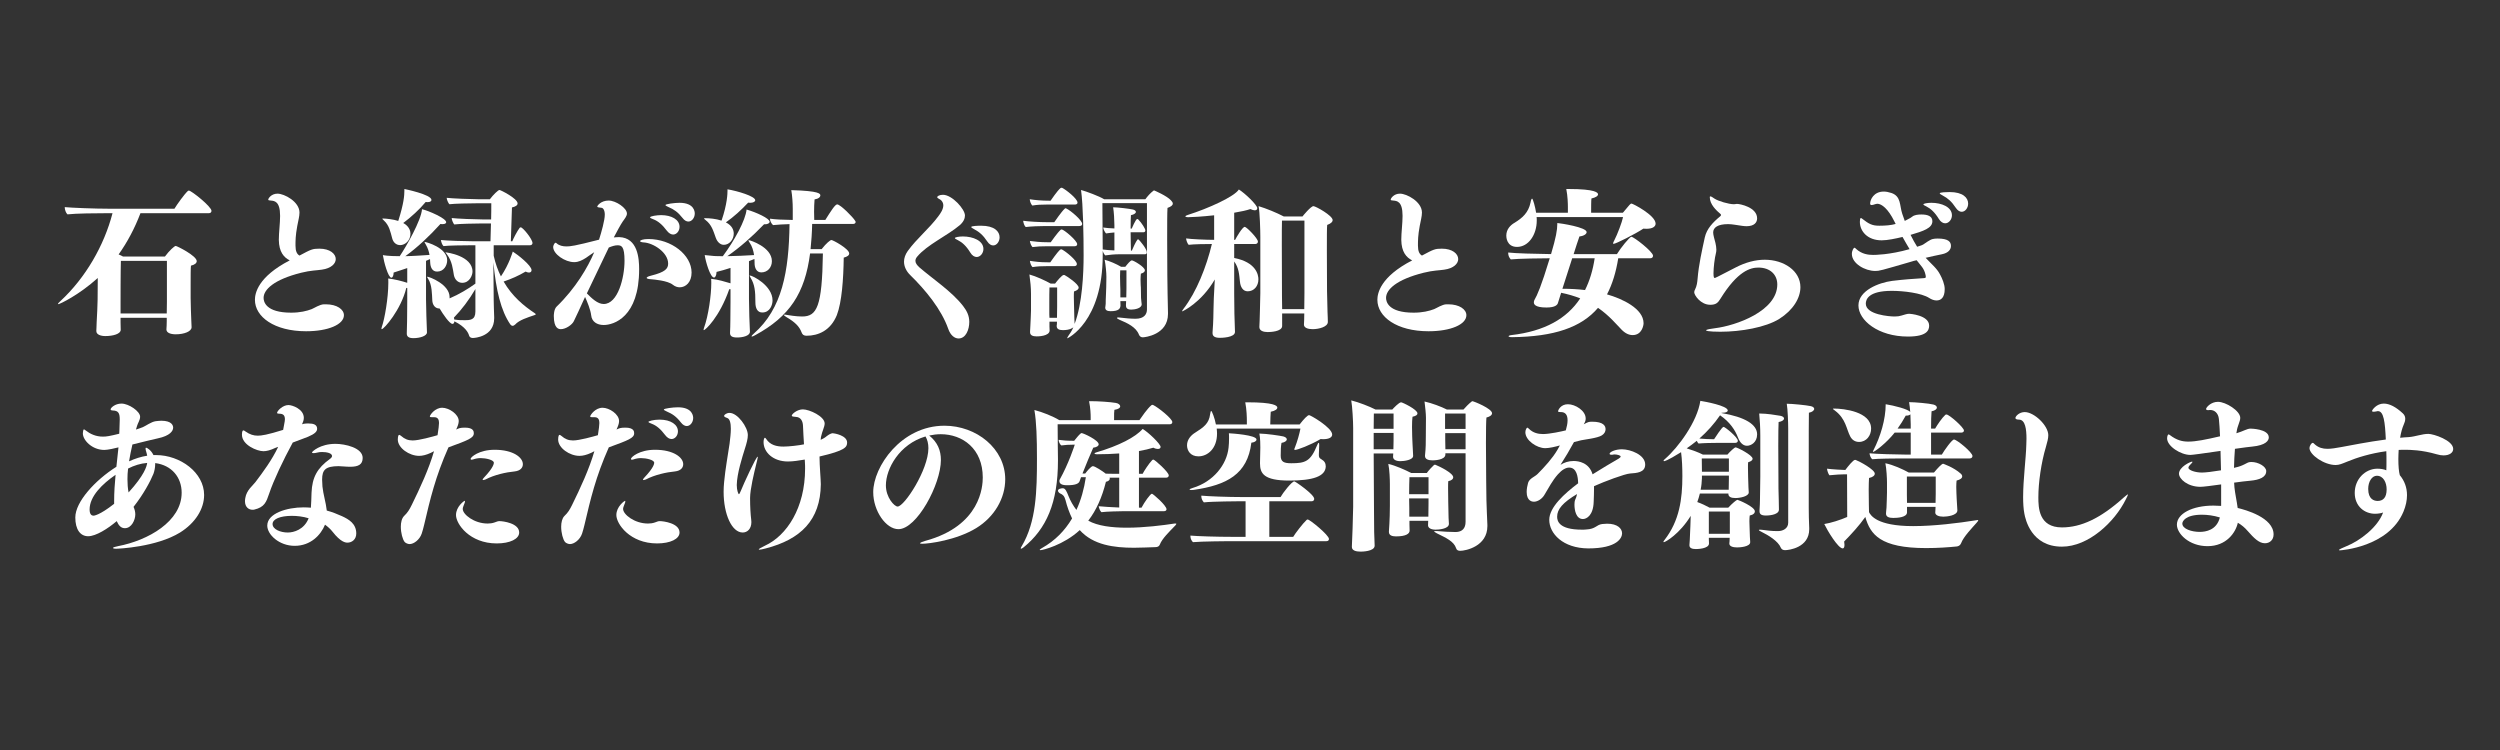 <svg xmlns="http://www.w3.org/2000/svg" xmlns:xlink="http://www.w3.org/1999/xlink" width="400" zoomAndPan="magnify" viewBox="0 0 300 90" height="120" preserveAspectRatio="xMidYMid meet" version="1.0"><rect x="0" y="0" width="300" height="90" fill="#333333" stroke="none"/><defs><g/></defs><g fill="#ffffff" fill-opacity="1"><g transform="translate(6.787, 39)"><g><path d="M 16.203 0.25 C 16.203 0.191 16.184 -0.441 16.164 -0.656 C 16.148 -1.211 16.09 -2.406 16.09 -3.215 C 16.09 -3.215 16.09 -4.043 16.09 -4.945 C 16.09 -5.852 16.09 -6.832 16.129 -7.121 C 16.609 -7.234 16.82 -7.449 16.82 -7.66 C 16.82 -8.312 14.434 -9.488 14.301 -9.488 C 14.145 -9.488 13.512 -8.91 13.008 -8.219 L 7.969 -8.219 C 7.812 -8.312 7.641 -8.391 7.449 -8.469 C 8.488 -9.93 9.371 -11.586 10.066 -13.414 L 18.262 -13.414 C 18.496 -13.414 18.59 -13.547 18.59 -13.703 C 18.59 -14.203 16.184 -16.129 15.879 -16.129 C 15.84 -16.129 15.801 -16.109 15.762 -16.09 C 15.32 -15.684 14.434 -14.434 14.145 -13.953 L 6.352 -13.953 C 4.543 -13.953 1.77 -14.066 0.98 -14.145 C 0.98 -13.836 1.117 -13.453 1.309 -13.277 C 2.328 -13.395 4.812 -13.414 5.852 -13.414 L 6.715 -13.414 C 5.715 -9.566 3.504 -5.676 0.441 -2.848 C 0.25 -2.676 0.172 -2.578 0.172 -2.52 C 0.172 -2.5 0.191 -2.5 0.211 -2.5 C 0.387 -2.5 2.715 -3.617 4.945 -5.641 L 4.926 -3.039 C 4.926 -2.52 4.852 -1 4.812 -0.328 C 4.793 0.02 4.793 0.5 4.773 0.691 C 4.773 0.711 4.773 0.711 4.773 0.73 C 4.773 1.156 5.312 1.328 5.852 1.328 C 6.773 1.328 7.699 1.078 7.699 0.578 C 7.699 0.48 7.68 -0.25 7.68 -0.348 L 7.68 -0.867 L 13.223 -0.867 L 13.223 -0.461 C 13.223 -0.27 13.203 0.441 13.184 0.52 L 13.184 0.539 C 13.184 0.906 13.625 1.117 14.301 1.117 C 15.32 1.117 16.203 0.77 16.203 0.27 Z M 13.242 -2.77 C 13.242 -2.539 13.223 -1.926 13.223 -1.387 L 7.68 -1.387 L 7.68 -2.676 C 7.68 -2.676 7.68 -6.602 7.719 -7.699 L 13.242 -7.699 Z M 13.242 -2.77 "/></g></g></g><g fill="#ffffff" fill-opacity="1"><g transform="translate(26.029, 39)"><g><path d="M 8.738 -7.754 C 4.906 -5.773 4.562 -3.793 4.562 -3.02 C 4.562 -0.98 6.891 0.75 10.699 0.75 C 13.355 0.75 15.242 -0.059 15.242 -1.176 C 15.242 -1.867 14.414 -2.484 13.066 -2.484 C 12.992 -2.484 12.914 -2.484 12.836 -2.484 C 12.336 -2.465 11.699 -2.039 11.375 -1.906 C 10.777 -1.676 9.969 -1.48 8.91 -1.48 C 5.852 -1.48 5.602 -2.809 5.602 -3.254 C 5.602 -4.234 6.812 -5.445 10.121 -6.273 C 11.277 -6.562 11.969 -6.543 12.586 -6.641 C 13.723 -6.793 14.262 -7.371 14.262 -7.91 C 14.262 -8.543 13.566 -9.16 12.297 -9.16 C 11.469 -9.16 11.316 -9.082 9.91 -8.332 C 9.602 -8.508 9.43 -8.852 9.43 -9.527 C 9.43 -10.141 9.43 -10.719 9.641 -11.875 C 9.758 -12.527 9.91 -13.027 9.91 -13.492 C 9.91 -14.801 8.082 -15.762 7.273 -15.762 C 6.523 -15.762 6.16 -15.184 6.16 -15.051 C 6.16 -14.953 6.273 -14.953 6.465 -14.934 C 6.891 -14.895 7.582 -14.855 7.582 -13.125 C 7.582 -13.086 7.582 -13.066 7.582 -13.047 C 7.582 -12.184 7.43 -11.086 7.43 -10.219 C 7.449 -8.758 8.043 -8.102 8.738 -7.754 Z M 8.738 -7.754 "/></g></g></g><g fill="#ffffff" fill-opacity="1"><g transform="translate(45.271, 39)"><g><path d="M 18.301 -9.566 C 18.516 -9.566 18.629 -9.68 18.629 -9.836 C 18.629 -10.297 17.473 -11.719 17.223 -11.719 C 17.168 -11.719 17.129 -11.699 17.09 -11.664 C 16.781 -11.258 16.34 -10.391 16.203 -10.047 L 16.031 -10.047 C 16.051 -10.91 16.129 -13.375 16.164 -14.105 C 16.609 -14.203 16.84 -14.375 16.84 -14.586 C 16.84 -15.184 14.801 -16.203 14.664 -16.203 C 14.512 -16.203 13.914 -15.625 13.512 -15.09 L 12.125 -15.09 C 11.336 -15.09 8.91 -15.184 8.332 -15.262 C 8.332 -15.031 8.543 -14.586 8.66 -14.492 C 9.219 -14.57 11.219 -14.605 11.855 -14.605 L 13.684 -14.605 C 13.684 -14.051 13.684 -13.355 13.664 -12.664 L 12.723 -12.664 C 11.934 -12.664 9.488 -12.758 8.93 -12.836 C 8.93 -12.605 9.141 -12.164 9.238 -12.066 C 9.836 -12.145 11.797 -12.184 12.453 -12.184 L 13.645 -12.184 C 13.625 -11.297 13.605 -10.488 13.586 -10.047 L 11.527 -10.047 C 10.66 -10.047 8.258 -10.121 7.641 -10.199 C 7.66 -9.988 7.793 -9.602 7.949 -9.469 C 8.527 -9.547 10.43 -9.566 11.047 -9.566 L 11.777 -9.566 L 11.777 -4.965 C 10.93 -4.348 9.816 -3.676 8.68 -3.195 C 8.68 -3.254 8.68 -3.309 8.68 -3.348 C 8.68 -4.887 6.234 -5.793 6.023 -5.793 C 6.004 -5.793 5.984 -5.793 5.984 -5.773 C 5.984 -5.734 6.023 -5.656 6.102 -5.543 C 6.582 -4.812 6.562 -3.676 6.602 -2.984 C 6.621 -2.406 6.949 -1.98 7.449 -1.98 C 7.469 -1.98 7.469 -1.98 7.484 -1.98 C 7.891 -1.289 8.68 -0.133 9.027 -0.133 C 9.16 -0.133 9.238 -0.25 9.258 -0.441 C 10.605 0.23 10.93 0.941 11.027 1.289 C 11.086 1.461 11.238 1.559 11.469 1.559 C 11.684 1.559 14.031 1.406 14.031 -0.809 C 14.031 -0.848 14.031 -0.906 14.031 -0.941 C 14.012 -1.77 13.973 -2.328 13.973 -2.984 C 13.973 -2.984 13.953 -6.043 13.934 -7.504 C 14.262 -4.137 14.84 -1.711 15.973 -0.059 C 16.051 0.039 16.148 0.098 16.242 0.098 C 16.34 0.098 16.453 0.039 16.551 -0.059 C 17.031 -0.598 18.051 -0.906 18.84 -1.176 C 18.938 -1.211 19.016 -1.23 19.016 -1.289 C 19.016 -1.328 18.977 -1.367 18.859 -1.445 C 17.59 -2.289 16.184 -3.445 15.164 -5.215 C 16.129 -5.543 16.953 -5.91 17.801 -6.41 C 17.957 -6.332 18.09 -6.293 18.207 -6.293 C 18.398 -6.293 18.516 -6.41 18.516 -6.582 C 18.516 -7.141 16.82 -8.469 16.262 -8.812 C 16.242 -8.758 15.84 -7.312 14.84 -5.832 C 14.473 -6.562 14.184 -7.371 13.973 -8.312 L 13.973 -9.566 Z M 8.18 -8.719 C 8.16 -8.719 8.219 -8.66 8.352 -8.488 C 9.008 -7.621 9.062 -6.715 9.199 -5.965 C 9.316 -5.426 9.699 -5.062 10.199 -5.062 C 11.086 -5.062 11.43 -5.984 11.43 -6.41 C 11.43 -8.312 8.332 -8.719 8.18 -8.719 Z M 5.812 -14.762 C 5.891 -14.762 5.945 -14.742 6.023 -14.742 C 6.352 -14.742 6.504 -14.855 6.504 -15.012 C 6.504 -15.664 3.254 -16.32 3.254 -16.32 C 3.254 -16.262 3.254 -16.203 3.254 -16.129 C 3.254 -15.551 3.195 -14.605 2.52 -12.488 C 1.945 -12.684 1.02 -12.777 0.711 -12.777 C 0.637 -12.777 0.598 -12.758 0.598 -12.738 C 0.598 -12.723 0.672 -12.664 0.789 -12.547 C 1.445 -11.949 1.578 -11.18 1.789 -10.41 C 1.926 -9.871 2.309 -9.586 2.754 -9.586 C 3.309 -9.586 3.984 -10.105 3.984 -10.949 C 3.984 -11.699 3.348 -12.125 3.117 -12.238 C 4.062 -12.953 5.062 -13.855 5.812 -14.762 Z M 5.965 0.867 C 5.926 0.309 5.852 -2.5 5.852 -3.059 L 5.852 -7.699 C 6.023 -7.773 6.176 -7.832 6.332 -7.91 C 6.332 -7.773 6.352 -7.641 6.352 -7.523 C 6.371 -6.949 6.582 -6.41 7.18 -6.41 C 7.988 -6.41 8.391 -7.141 8.391 -7.773 C 8.391 -9.277 5.871 -9.969 5.695 -9.969 C 5.676 -9.969 5.676 -9.969 5.676 -9.949 C 5.676 -9.91 5.715 -9.836 5.812 -9.68 C 6.082 -9.219 6.195 -8.812 6.273 -8.41 C 5.352 -8.352 4.332 -8.273 3.367 -8.258 C 4.832 -9.316 6.273 -10.68 7.582 -12.125 C 7.68 -12.105 7.773 -12.105 7.852 -12.105 C 8.121 -12.105 8.273 -12.203 8.273 -12.336 C 8.273 -12.797 6.141 -13.723 5.371 -13.895 C 5.273 -12.547 3.465 -9.391 2.695 -8.258 C 1.289 -8.258 0.75 -8.371 0.672 -8.391 C 0.789 -7.582 1.309 -5.676 1.695 -5.676 C 1.848 -5.676 1.965 -5.945 1.965 -6.293 C 2.465 -6.445 3.02 -6.641 3.598 -6.832 L 3.598 -5.062 C 3.02 -5.254 2.059 -5.504 1.309 -5.582 C 1.328 -5.445 1.328 -5.254 1.328 -5.043 C 1.328 -3.273 0.887 -0.691 0.539 0.25 C 0.52 0.328 0.5 0.402 0.5 0.441 C 0.5 0.48 0.5 0.5 0.539 0.5 C 0.809 0.5 2.848 -1.828 3.484 -4.445 L 3.598 -4.445 L 3.598 -2.77 C 3.598 -1.965 3.578 -0.848 3.578 -0.441 C 3.578 0.039 3.559 0.598 3.543 1 C 3.543 1.02 3.543 1.02 3.543 1.039 C 3.543 1.367 3.754 1.578 4.332 1.578 C 5.137 1.578 5.965 1.309 5.965 0.887 Z M 11.777 -1.617 C 11.777 -0.598 11.16 -0.578 10.469 -0.578 C 10.141 -0.578 9.758 -0.578 9.41 -0.637 C 9.352 -0.637 9.277 -0.656 9.238 -0.656 C 9.238 -0.73 9.219 -0.809 9.199 -0.887 C 10.121 -1.828 11.047 -3.059 11.777 -4.312 Z M 11.777 -1.617 "/></g></g></g><g fill="#ffffff" fill-opacity="1"><g transform="translate(64.513, 39)"><g><path d="M 18.09 -12.414 C 18.516 -12.414 18.859 -12.875 18.859 -13.375 C 18.859 -13.527 18.84 -14.664 17.031 -14.664 C 16.398 -14.664 15.34 -14.512 15.34 -14.395 C 15.34 -14.336 15.453 -14.262 15.723 -14.145 C 16.359 -13.875 16.84 -13.547 17.398 -12.836 C 17.629 -12.527 17.879 -12.414 18.09 -12.414 Z M 16.262 -10.855 C 16.684 -10.855 17.031 -11.277 17.031 -11.777 C 17.031 -12.664 16.051 -13.184 14.82 -13.184 C 14.336 -13.184 13.492 -13.066 13.492 -12.914 C 13.492 -12.855 13.625 -12.777 13.895 -12.684 C 14.414 -12.488 14.953 -12.066 15.492 -11.336 C 15.742 -11.008 16.012 -10.855 16.262 -10.855 Z M 17.051 -4.523 C 17.781 -4.523 18.477 -5.137 18.477 -6.293 C 18.477 -8.41 16.051 -10.316 13.297 -10.316 C 12.605 -10.316 12.297 -10.16 12.297 -10.066 C 12.297 -9.988 12.453 -9.93 12.723 -9.91 C 13.895 -9.852 15.664 -8.699 15.664 -7.371 C 15.664 -6.773 15.34 -6.352 13.625 -5.926 C 13.242 -5.832 13.086 -5.734 13.086 -5.656 C 13.086 -5.562 13.316 -5.504 13.684 -5.484 C 13.914 -5.465 15.609 -5.332 16.223 -4.832 C 16.492 -4.617 16.781 -4.523 17.051 -4.523 Z M 5.695 -3.367 C 5.965 -2.77 6.352 -1.828 6.43 -1.156 C 6.504 -0.402 7.121 0 7.93 0 C 9.121 0 12.184 -0.922 12.184 -6.695 C 12.184 -7.969 12.027 -10.469 9.797 -10.547 C 9.586 -10.547 9.371 -10.527 9.141 -10.508 C 9.508 -11.219 9.988 -12.086 10.199 -12.395 C 10.488 -12.797 10.719 -13.086 10.719 -13.375 C 10.719 -14.031 9.391 -14.934 8.527 -14.934 C 7.582 -14.934 7.16 -14.301 7.16 -14.223 C 7.16 -14.105 7.391 -14.105 7.66 -14.066 C 7.871 -14.051 8.062 -13.762 8.062 -13.242 C 8.062 -12.566 7.66 -11.145 7.371 -10.238 C 4.387 -9.469 3.906 -9.43 3.465 -9.43 C 3.004 -9.43 2.598 -9.527 2.289 -9.797 C 2.25 -9.836 2.215 -9.871 2.156 -9.871 C 2.02 -9.871 1.867 -9.508 1.867 -9.371 C 1.867 -8.508 3.289 -7.543 4.387 -7.543 C 4.926 -7.543 5.352 -7.773 5.812 -8.062 C 5.965 -8.16 6.391 -8.488 6.793 -8.738 C 6.043 -6.949 4.562 -4.406 2.27 -2.195 C 1.945 -1.867 1.945 -1.137 1.945 -1.078 C 1.945 0.402 2.52 0.5 2.789 0.5 C 3.387 0.5 4.156 -0.039 4.348 -0.461 C 4.465 -0.73 4.773 -1.348 4.887 -1.598 C 5.156 -2.215 5.426 -2.789 5.695 -3.367 Z M 8.543 -9.297 C 8.91 -9.449 9.277 -9.566 9.586 -9.566 C 10.066 -9.566 10.43 -9.449 10.43 -7.699 C 10.43 -5.695 9.641 -2.52 7.93 -2.52 C 7.199 -2.52 6.504 -3.195 5.91 -3.793 C 6.793 -5.656 7.641 -7.41 8.543 -9.297 Z M 8.543 -9.297 "/></g></g></g><g fill="#ffffff" fill-opacity="1"><g transform="translate(83.756, 39)"><g><path d="M 18.609 -12.125 C 18.82 -12.125 18.918 -12.238 18.918 -12.355 C 18.918 -12.414 18.898 -12.473 18.859 -12.508 C 18.629 -12.914 17.09 -14.473 16.703 -14.473 C 16.453 -14.473 15.934 -13.645 15.281 -12.605 L 13.953 -12.605 C 13.953 -12.816 13.934 -13.184 13.934 -13.586 C 13.934 -14.066 13.953 -14.625 13.992 -15.07 C 14.473 -15.145 14.684 -15.359 14.684 -15.551 C 14.684 -15.742 14.625 -16.09 11.199 -16.184 C 11.316 -15.492 11.375 -14.645 11.375 -13.914 L 11.375 -12.605 C 10.16 -12.625 9.277 -12.664 8.641 -12.758 C 8.641 -12.488 8.797 -12.184 9.008 -11.988 C 9.527 -12.047 10.355 -12.086 10.988 -12.105 C 10.91 -6.445 10.121 -1.965 6.695 1.039 C 6.504 1.191 6.43 1.309 6.43 1.348 C 6.43 1.367 6.445 1.387 6.484 1.387 C 6.543 1.387 6.68 1.328 6.852 1.23 C 11.008 -1.02 12.836 -3.828 13.453 -8.582 L 14.992 -8.582 C 14.895 -2.195 14.281 -1.02 12.488 -1.02 C 11.777 -1.02 10.875 -1.176 10.66 -1.211 C 10.566 -1.23 10.488 -1.25 10.43 -1.25 C 10.355 -1.25 10.316 -1.23 10.316 -1.191 C 10.316 -1.156 10.43 -1.059 10.625 -0.941 C 11.605 -0.367 12.164 0.152 12.434 0.887 C 12.527 1.156 12.703 1.289 13.027 1.289 C 14.434 1.289 15.914 0.672 16.668 -1.191 C 17.262 -2.734 17.457 -5.504 17.492 -8.082 C 17.918 -8.199 18.148 -8.352 18.148 -8.582 C 18.148 -9.141 16.203 -10.199 16.012 -10.199 C 15.879 -10.199 15.395 -9.816 14.84 -9.102 L 13.512 -9.102 C 13.605 -10.027 13.684 -11.047 13.703 -12.125 Z M 6.023 -14.684 C 6.102 -14.684 6.176 -14.664 6.254 -14.664 C 6.641 -14.664 6.871 -14.801 6.871 -14.973 C 6.871 -15.453 4.715 -16.09 3.543 -16.281 C 3.543 -16.223 3.543 -16.164 3.543 -16.09 C 3.543 -15.82 3.523 -14.531 2.828 -12.527 C 2.137 -12.758 1.328 -12.816 0.887 -12.816 C 0.789 -12.816 0.73 -12.816 0.73 -12.777 C 0.73 -12.758 0.789 -12.684 0.922 -12.586 C 1.656 -12.027 1.848 -11.258 2.137 -10.469 C 2.289 -10.027 2.637 -9.621 3.098 -9.621 C 3.773 -9.621 4.293 -10.258 4.293 -10.969 C 4.293 -11.355 4.137 -11.914 3.348 -12.316 C 4.312 -12.992 5.195 -13.797 6.023 -14.684 Z M 7.719 -1.5 C 8.66 -1.5 8.949 -2.445 8.949 -2.945 C 8.949 -4.734 6.543 -5.945 6.215 -5.945 C 6.195 -5.945 6.195 -5.945 6.195 -5.926 C 6.195 -5.891 6.234 -5.812 6.312 -5.676 C 6.812 -4.867 6.891 -4.062 6.891 -2.715 C 6.891 -2 7.141 -1.5 7.719 -1.5 Z M 3.906 -2.809 C 3.906 -2 3.887 -0.922 3.887 -0.52 C 3.887 -0.039 3.867 0.52 3.848 0.922 C 3.848 0.941 3.848 0.961 3.848 0.961 C 3.848 1.309 4.062 1.5 4.695 1.5 C 5.352 1.5 6.234 1.309 6.234 0.809 C 6.234 0.789 6.234 0.789 6.234 0.77 C 6.195 0.25 6.121 -2.117 6.121 -3.098 L 6.121 -7.66 C 6.352 -7.754 6.562 -7.832 6.773 -7.93 C 6.793 -7.738 6.793 -7.562 6.793 -7.43 C 6.793 -6.852 7.023 -6.312 7.602 -6.312 C 8.371 -6.312 8.871 -6.93 8.871 -7.66 C 8.871 -9.352 6.254 -10.18 6.102 -10.18 C 6.062 -10.18 6.062 -10.16 6.062 -10.141 C 6.062 -10.105 6.102 -10.027 6.195 -9.891 C 6.504 -9.449 6.66 -8.891 6.734 -8.391 C 5.754 -8.332 4.562 -8.273 3.523 -8.258 C 5.043 -9.316 6.465 -10.566 7.93 -12.086 C 7.969 -12.086 8.008 -12.086 8.043 -12.086 C 8.352 -12.086 8.602 -12.203 8.602 -12.395 C 8.602 -12.777 7.004 -13.527 5.832 -13.855 C 5.715 -12.586 4.387 -10.141 2.984 -8.258 C 2.039 -8.258 1.828 -8.273 0.809 -8.391 C 0.922 -7.582 1.48 -5.695 1.926 -5.695 C 2.078 -5.695 2.215 -5.945 2.23 -6.371 C 2.734 -6.484 3.309 -6.66 3.906 -6.852 L 3.906 -5.004 C 3.328 -5.176 2.387 -5.465 1.578 -5.543 C 1.598 -5.387 1.598 -5.215 1.598 -5.023 C 1.598 -3.637 1.27 -1.137 0.711 0.387 C 0.691 0.461 0.672 0.52 0.672 0.559 C 0.672 0.598 0.691 0.617 0.711 0.617 C 0.867 0.617 2.559 -0.887 3.754 -4.293 L 3.906 -4.293 Z M 3.906 -2.809 "/></g></g></g><g fill="#ffffff" fill-opacity="1"><g transform="translate(102.998, 39)"><g><path d="M 16.184 -9.547 C 16.609 -9.547 16.953 -10.008 16.953 -10.527 C 16.953 -11.219 16.34 -11.914 14.742 -11.914 C 14.414 -11.914 13.547 -11.895 13.547 -11.758 C 13.547 -11.699 13.664 -11.625 13.914 -11.488 C 14.531 -11.16 14.973 -10.777 15.473 -10.027 C 15.703 -9.68 15.953 -9.547 16.184 -9.547 Z M 14.203 -8.16 C 14.625 -8.16 15.012 -8.602 15.012 -9.121 C 15.012 -10.121 13.762 -10.625 12.547 -10.625 C 12.047 -10.625 11.586 -10.527 11.586 -10.43 C 11.586 -10.375 11.699 -10.297 11.949 -10.18 C 12.453 -9.93 12.953 -9.488 13.434 -8.699 C 13.664 -8.312 13.953 -8.16 14.203 -8.16 Z M 12.027 1.617 C 12.914 1.617 13.316 0.539 13.316 -0.367 C 13.316 -1.137 13.008 -1.711 12.566 -2.289 C 11.18 -4.062 9.008 -5.465 7.312 -6.93 C 7.043 -7.18 6.852 -7.43 6.852 -7.699 C 6.852 -7.852 6.91 -8.023 7.062 -8.199 C 8.258 -9.641 10.66 -10.699 12.184 -11.988 C 12.625 -12.375 12.797 -12.777 12.797 -13.145 C 12.797 -13.895 11.258 -15.625 10.16 -15.625 C 9.719 -15.625 9.469 -15.453 9.469 -15.34 C 9.469 -15.184 9.836 -15.105 9.969 -14.934 C 10.121 -14.762 10.199 -14.57 10.199 -14.355 C 10.199 -13.895 9.871 -13.395 9.586 -13.027 C 8.488 -11.547 7.023 -10.391 5.926 -8.871 C 5.641 -8.469 5.484 -8.023 5.484 -7.602 C 5.484 -7.023 5.754 -6.445 6.254 -5.965 C 8.062 -4.195 9.969 -1.887 10.797 0.48 C 11.066 1.25 11.566 1.617 12.027 1.617 Z M 12.027 1.617 "/></g></g></g><g fill="#ffffff" fill-opacity="1"><g transform="translate(122.24, 39)"><g><path d="M 6.734 -14.453 C 6.93 -14.453 7.062 -14.531 7.062 -14.684 C 7.062 -15.164 5.656 -16.242 5.234 -16.453 C 5.195 -16.473 5.156 -16.473 5.137 -16.473 C 5.102 -16.473 5.062 -16.453 5.023 -16.434 C 4.598 -16.07 3.906 -15.012 3.828 -14.914 L 3.695 -14.914 C 2.734 -14.914 1.965 -14.992 1.328 -15.09 C 1.348 -14.855 1.461 -14.512 1.637 -14.336 C 2.27 -14.434 2.676 -14.453 3.348 -14.453 Z M 14.762 -2.5 C 14.762 -2.559 14.684 -3.059 14.684 -3.254 C 14.684 -3.445 14.664 -4.293 14.664 -4.504 C 14.664 -4.504 14.625 -4.945 14.625 -5.445 C 14.625 -5.676 14.645 -5.945 14.664 -6.16 C 15.012 -6.254 15.145 -6.41 15.145 -6.562 C 15.145 -6.965 13.781 -7.754 13.586 -7.754 C 13.414 -7.754 13.066 -7.332 12.797 -6.984 L 12.297 -6.984 C 11.699 -7.332 10.949 -7.66 10.316 -7.832 C 10.449 -7.16 10.527 -6.273 10.527 -5.773 L 10.508 -4.543 C 10.508 -4.215 10.469 -3.695 10.449 -3.004 C 10.449 -2.676 10.449 -2.406 10.41 -2.23 C 10.391 -2.176 10.391 -2.137 10.391 -2.078 C 10.391 -1.809 10.586 -1.656 11.027 -1.656 C 12.027 -1.656 12.203 -1.98 12.219 -2.348 C 12.219 -2.406 12.203 -2.676 12.203 -2.867 L 12.895 -2.867 C 12.875 -2.676 12.875 -2.465 12.875 -2.406 C 12.875 -2.387 12.875 -2.367 12.875 -2.348 C 12.875 -2.039 13.027 -1.848 13.512 -1.848 C 13.934 -1.848 14.762 -2 14.762 -2.484 Z M 15.395 -1.867 C 15.395 -1.309 15.07 -0.75 14.031 -0.75 C 13.453 -0.75 12.836 -0.809 12.184 -0.887 C 12.105 -0.887 12.027 -0.906 11.988 -0.906 C 11.855 -0.906 11.797 -0.887 11.797 -0.848 C 11.797 -0.789 11.914 -0.711 12.125 -0.617 C 13.047 -0.23 14.086 0.25 14.434 1.156 C 14.512 1.348 14.664 1.48 14.895 1.48 C 15.105 1.48 17.918 1.191 17.918 -1.328 C 17.918 -1.387 17.918 -1.426 17.918 -1.48 C 17.84 -4.617 17.82 -7.484 17.82 -10.316 C 17.82 -11.969 17.82 -13.434 17.859 -14.051 C 18.301 -14.203 18.496 -14.375 18.496 -14.57 C 18.496 -14.684 18.418 -14.82 18.281 -14.953 C 17.781 -15.512 16.262 -16.148 16.262 -16.148 C 16.223 -16.148 16.184 -16.129 16.164 -16.109 C 15.781 -15.82 15.434 -15.414 15.203 -15.09 L 10.258 -15.09 C 9.68 -15.453 8.121 -16.031 7.484 -16.203 C 7.738 -14.414 7.793 -10.699 7.793 -8.332 C 7.793 -6.215 7.641 -2.578 6.715 -0.133 C 6.715 -0.23 6.68 -0.656 6.68 -0.848 C 6.68 -1.039 6.641 -2.176 6.641 -2.387 C 6.641 -2.387 6.621 -2.848 6.621 -3.328 C 6.621 -3.578 6.621 -3.828 6.641 -4.023 C 7.043 -4.156 7.199 -4.312 7.199 -4.484 C 7.199 -4.906 5.832 -5.832 5.523 -5.984 C 5.484 -6.004 5.445 -6.004 5.406 -6.004 C 5.195 -6.004 4.598 -5.273 4.367 -4.965 L 3.848 -4.965 C 3.234 -5.312 2.078 -5.852 1.289 -6.062 C 1.406 -5.234 1.48 -4.484 1.48 -3.734 L 1.48 -1.711 C 1.48 -1.176 1.426 -0.637 1.406 0.059 C 1.387 0.402 1.367 0.75 1.367 0.789 C 1.367 0.828 1.367 0.848 1.367 0.867 C 1.367 1.23 1.676 1.367 2.156 1.367 C 2.27 1.367 3.676 1.367 3.715 0.672 C 3.715 0.598 3.695 0.27 3.695 0.172 L 3.695 -0.402 L 4.598 -0.402 C 4.598 -0.191 4.582 0.039 4.562 0.078 C 4.562 0.098 4.562 0.098 4.562 0.117 C 4.562 0.461 4.812 0.617 5.312 0.617 C 6.215 0.617 6.543 0.289 6.562 0.27 C 6.391 0.672 6.176 1.02 5.945 1.328 C 5.871 1.445 5.832 1.52 5.832 1.559 C 5.832 1.578 5.832 1.598 5.852 1.598 C 5.852 1.598 10.086 -0.348 10.086 -8.371 L 10.086 -8.891 C 10.141 -8.699 10.277 -8.449 10.391 -8.352 C 10.91 -8.43 11.508 -8.488 12.086 -8.488 L 15.145 -8.488 C 15.301 -8.488 15.375 -8.562 15.375 -8.719 C 15.375 -9.16 14.551 -10.105 14.414 -10.238 C 14.395 -10.258 14.355 -10.277 14.316 -10.277 C 14.301 -10.277 14.262 -10.258 14.242 -10.238 C 14.012 -9.91 13.703 -9.219 13.586 -8.93 L 13.473 -8.93 C 13.473 -9.332 13.434 -10.238 13.434 -11.125 L 14.953 -11.125 C 15.105 -11.125 15.203 -11.199 15.203 -11.355 C 15.203 -11.527 14.781 -12.238 14.355 -12.664 C 14.316 -12.684 14.281 -12.723 14.223 -12.723 C 14.051 -12.723 13.566 -11.566 13.566 -11.566 L 13.434 -11.566 C 13.434 -12.297 13.453 -12.953 13.473 -13.184 C 13.836 -13.242 14.066 -13.414 14.066 -13.566 C 14.066 -13.684 13.953 -13.797 13.723 -13.855 C 13.316 -13.953 11.855 -14.125 11.336 -14.125 C 11.43 -13.586 11.488 -12.566 11.488 -11.988 L 11.488 -11.586 C 10.969 -11.605 10.508 -11.645 10.141 -11.699 C 10.16 -11.508 10.336 -11.125 10.488 -10.988 C 10.797 -11.027 11.145 -11.086 11.488 -11.105 L 11.488 -8.949 C 10.969 -8.969 10.469 -9.008 10.086 -9.062 C 10.086 -10.719 10.047 -13.297 10.047 -14.625 L 15.395 -14.625 Z M 7.273 -11.875 C 7.469 -11.875 7.621 -11.949 7.621 -12.125 C 7.621 -12.566 6.234 -13.742 5.734 -13.973 C 5.695 -13.992 5.656 -14.012 5.641 -14.012 C 5.582 -14.012 5.562 -13.992 5.523 -13.953 C 5.121 -13.586 4.348 -12.434 4.273 -12.336 L 3.465 -12.336 C 2.5 -12.336 1.191 -12.414 0.539 -12.508 C 0.559 -12.316 0.672 -11.855 0.867 -11.758 C 1.48 -11.836 2.52 -11.875 3.176 -11.875 Z M 6.695 -9.449 C 6.891 -9.449 7.023 -9.527 7.023 -9.699 C 7.023 -10.121 5.426 -11.469 5.156 -11.469 C 5.121 -11.469 5.082 -11.449 5.043 -11.43 C 4.637 -11.066 3.926 -10.027 3.848 -9.93 L 3.504 -9.93 C 2.539 -9.93 1.98 -10.008 1.348 -10.086 C 1.367 -9.852 1.5 -9.508 1.656 -9.352 C 2.289 -9.43 2.695 -9.449 3.367 -9.449 Z M 6.66 -7.062 C 6.852 -7.062 6.984 -7.141 6.984 -7.312 C 6.984 -7.754 5.695 -8.797 5.195 -9.062 C 5.156 -9.082 5.121 -9.082 5.102 -9.082 C 5.062 -9.082 5.023 -9.062 4.984 -9.047 C 4.582 -8.68 3.867 -7.621 3.793 -7.523 L 3.504 -7.523 C 2.539 -7.523 1.98 -7.602 1.348 -7.699 C 1.367 -7.469 1.48 -7.121 1.656 -6.949 C 2.289 -7.043 2.695 -7.062 3.367 -7.062 Z M 12.203 -3.309 L 12.203 -4.293 C 12.203 -4.293 12.164 -5.102 12.164 -5.852 C 12.164 -6.102 12.184 -6.352 12.184 -6.562 L 12.934 -6.562 L 12.934 -4.387 C 12.934 -4.156 12.914 -3.598 12.914 -3.309 Z M 3.695 -0.867 C 3.695 -1.059 3.676 -1.23 3.676 -1.289 C 3.676 -1.289 3.676 -1.887 3.676 -2.578 C 3.676 -3.273 3.676 -4.078 3.695 -4.504 L 4.617 -4.504 L 4.617 -2.215 C 4.617 -1.926 4.598 -1.117 4.598 -0.867 Z M 3.695 -0.867 "/></g></g></g><g fill="#ffffff" fill-opacity="1"><g transform="translate(141.482, 39)"><g><path d="M 17.859 -0.387 C 17.859 -0.441 17.84 -1.367 17.82 -1.578 C 17.801 -1.965 17.762 -3.559 17.762 -4.043 C 17.762 -4.043 17.742 -6.695 17.742 -8.949 C 17.742 -10.449 17.742 -11.777 17.781 -12.008 C 18.262 -12.184 18.438 -12.395 18.438 -12.586 C 18.438 -13.125 16.398 -14.262 16.129 -14.262 C 15.82 -14.262 14.855 -13.086 14.82 -13.027 L 12.566 -13.027 C 11.719 -13.473 10.449 -13.992 9.547 -14.262 C 9.699 -13.586 9.758 -11.258 9.758 -10.586 L 9.758 -3.828 C 9.758 -3.715 9.68 -0.172 9.641 0.23 L 9.641 0.25 C 9.641 0.691 10.121 0.848 10.641 0.848 C 10.91 0.848 12.375 0.809 12.375 0.117 L 12.375 -1.387 L 15.031 -1.387 L 15.031 -1.309 C 15.031 -1.117 15.012 -0.133 14.992 -0.059 L 14.992 -0.039 C 14.992 0.328 15.453 0.5 16.031 0.5 C 16.762 0.5 17.859 0.23 17.859 -0.367 Z M 4.176 -3.234 C 4.137 -2.426 4.137 -1.367 4.117 -0.848 C 4.117 -0.598 4.062 0.5 4.023 0.887 C 4.023 0.922 4.023 0.941 4.023 0.98 C 4.023 1.348 4.293 1.539 4.906 1.539 C 5.082 1.539 6.715 1.52 6.715 0.828 C 6.66 -0.211 6.621 -2.445 6.621 -3.734 L 6.621 -7.621 C 7.18 -6.871 7.219 -6.062 7.312 -5.195 C 7.371 -4.582 7.66 -4.043 8.238 -4.043 C 9.008 -4.043 9.527 -4.676 9.527 -5.484 C 9.527 -6.004 9.277 -7.523 6.621 -8.043 L 6.621 -9.719 L 9.16 -9.719 C 9.332 -9.719 9.469 -9.836 9.469 -10.008 C 9.469 -10.391 8.102 -11.777 7.891 -11.777 C 7.602 -11.777 6.871 -10.488 6.734 -10.219 L 6.621 -10.219 L 6.621 -13.473 C 7.43 -13.605 8.141 -13.762 8.562 -13.914 C 8.777 -13.816 8.949 -13.762 9.082 -13.762 C 9.277 -13.762 9.391 -13.855 9.391 -14.012 C 9.391 -14.414 7.852 -15.859 7.18 -16.262 C 6.66 -15.414 3.543 -13.992 1.039 -13.203 C 0.848 -13.145 0.77 -13.086 0.77 -13.027 C 0.77 -12.973 0.867 -12.934 1.078 -12.934 C 1.5 -12.934 2.809 -13.008 4.215 -13.164 L 4.215 -10.219 C 3.254 -10.219 1.426 -10.297 0.848 -10.391 C 0.867 -10.16 1 -9.777 1.156 -9.621 C 1.711 -9.699 3.215 -9.719 3.945 -9.719 C 3.289 -6.984 2.098 -3.965 0.539 -1.945 C 0.422 -1.789 0.367 -1.695 0.367 -1.656 C 0.367 -1.637 0.367 -1.637 0.387 -1.637 C 0.441 -1.637 2.676 -2.676 4.293 -5.465 Z M 15.051 -3.848 C 15.051 -3.559 15.031 -2.559 15.031 -1.906 L 12.375 -1.906 C 12.375 -2.52 12.355 -3.215 12.355 -3.504 C 12.355 -3.504 12.336 -6.91 12.336 -9.586 C 12.336 -10.91 12.336 -12.066 12.355 -12.527 L 15.051 -12.527 Z M 15.051 -3.848 "/></g></g></g><g fill="#ffffff" fill-opacity="1"><g transform="translate(160.724, 39)"><g><path d="M 8.738 -7.754 C 4.906 -5.773 4.562 -3.793 4.562 -3.02 C 4.562 -0.98 6.891 0.75 10.699 0.75 C 13.355 0.75 15.242 -0.059 15.242 -1.176 C 15.242 -1.867 14.414 -2.484 13.066 -2.484 C 12.992 -2.484 12.914 -2.484 12.836 -2.484 C 12.336 -2.465 11.699 -2.039 11.375 -1.906 C 10.777 -1.676 9.969 -1.48 8.91 -1.48 C 5.852 -1.48 5.602 -2.809 5.602 -3.254 C 5.602 -4.234 6.812 -5.445 10.121 -6.273 C 11.277 -6.562 11.969 -6.543 12.586 -6.641 C 13.723 -6.793 14.262 -7.371 14.262 -7.91 C 14.262 -8.543 13.566 -9.16 12.297 -9.16 C 11.469 -9.16 11.316 -9.082 9.91 -8.332 C 9.602 -8.508 9.43 -8.852 9.43 -9.527 C 9.43 -10.141 9.43 -10.719 9.641 -11.875 C 9.758 -12.527 9.91 -13.027 9.91 -13.492 C 9.91 -14.801 8.082 -15.762 7.273 -15.762 C 6.523 -15.762 6.16 -15.184 6.16 -15.051 C 6.16 -14.953 6.273 -14.953 6.465 -14.934 C 6.891 -14.895 7.582 -14.855 7.582 -13.125 C 7.582 -13.086 7.582 -13.066 7.582 -13.047 C 7.582 -12.184 7.43 -11.086 7.43 -10.219 C 7.449 -8.758 8.043 -8.102 8.738 -7.754 Z M 8.738 -7.754 "/></g></g></g><g fill="#ffffff" fill-opacity="1"><g transform="translate(179.966, 39)"><g><path d="M 14.801 -12.953 C 14.684 -12.355 14.125 -10.875 13.742 -10.141 C 13.645 -9.969 13.605 -9.852 13.605 -9.797 C 13.605 -9.758 13.625 -9.738 13.664 -9.738 C 13.934 -9.738 16.281 -10.93 17.242 -11.566 C 17.379 -11.547 17.512 -11.547 17.629 -11.547 C 18.32 -11.547 18.707 -11.797 18.707 -12.164 C 18.707 -13.164 15.973 -14.57 15.82 -14.57 C 15.684 -14.57 15.625 -14.492 14.781 -13.473 L 10.969 -13.473 C 10.969 -13.934 10.969 -14.992 11.008 -15.184 C 11.547 -15.301 11.797 -15.492 11.797 -15.684 C 11.797 -15.859 11.566 -16.32 8.238 -16.32 C 8.141 -16.32 8.062 -16.32 7.988 -16.32 C 8.16 -15.473 8.18 -14.512 8.18 -14.184 L 8.18 -13.473 L 4.367 -13.473 C 4.273 -14.125 3.984 -15.164 3.887 -15.164 C 3.828 -15.164 3.754 -15.031 3.695 -14.684 C 3.445 -13.492 2.734 -12.836 1.73 -12.238 C 1.289 -11.969 0.789 -11.488 0.789 -10.719 C 0.789 -10.586 0.809 -9.371 2.078 -9.371 C 3.445 -9.371 4.445 -10.816 4.445 -12.547 C 4.445 -12.684 4.445 -12.816 4.426 -12.953 Z M 18.07 -8.008 C 18.301 -8.008 18.398 -8.16 18.398 -8.312 C 18.398 -8.797 16.09 -10.586 15.801 -10.586 C 15.59 -10.586 14.492 -9.219 14.066 -8.508 L 8.871 -8.508 C 9.121 -9.297 9.352 -10.027 9.566 -10.625 C 10.086 -10.68 10.43 -10.91 10.43 -11.145 C 10.43 -11.738 7.312 -12.203 6.91 -12.238 C 6.91 -12.203 6.91 -12.184 6.91 -12.145 C 6.91 -11.395 6.754 -10.508 6.16 -8.508 C 4.348 -8.527 1.75 -8.602 1.02 -8.699 C 1.02 -8.66 1.02 -8.641 1.02 -8.602 C 1.02 -8.332 1.156 -8.043 1.328 -7.871 C 2.176 -7.969 5.062 -8.008 6.004 -8.008 C 4.984 -4.656 4.504 -3.578 4.156 -2.984 C 4.117 -2.906 4.098 -2.809 4.098 -2.715 C 4.098 -2.559 4.137 -2.098 5.602 -2.098 C 6.715 -2.098 6.949 -2.445 7.004 -2.695 C 7.121 -3.098 7.273 -3.578 7.371 -3.867 C 8.219 -3.695 8.988 -3.465 9.66 -3.195 C 8.062 -0.77 5.387 0.75 1.406 1.211 C 1.191 1.23 1.059 1.309 1.059 1.348 C 1.059 1.406 1.191 1.461 1.48 1.461 C 6.523 1.406 9.797 0.289 11.797 -2.059 C 13.164 -1.117 13.992 -0.078 14.625 0.559 C 15.07 1.02 15.531 1.211 15.953 1.211 C 17.07 1.211 17.262 0.039 17.262 -0.211 C 17.262 -1.965 14.703 -3.156 12.875 -3.676 C 13.512 -4.887 13.953 -6.332 14.223 -8.008 Z M 11.395 -8.008 C 11.18 -6.582 10.797 -5.312 10.238 -4.195 C 9.41 -4.293 8.508 -4.348 7.523 -4.348 C 7.871 -5.465 8.293 -6.773 8.699 -8.008 Z M 11.395 -8.008 "/></g></g></g><g fill="#ffffff" fill-opacity="1"><g transform="translate(199.209, 39)"><g><path d="M 14.301 -0.73 C 15.973 -1.789 16.84 -3.234 16.84 -4.543 C 16.84 -6.504 14.855 -7.832 12.566 -7.832 C 11.449 -7.832 10.277 -7.523 9.121 -6.93 C 6.641 -5.641 6.602 -5.641 6.582 -5.641 C 6.484 -5.641 6.41 -5.676 6.41 -6.195 C 6.41 -6.871 6.543 -8.008 6.715 -8.68 C 6.734 -8.777 6.754 -8.891 6.754 -9.027 C 6.754 -9.527 6.562 -10.199 6.465 -10.527 C 6.41 -10.758 6.371 -10.949 6.371 -11.105 C 6.371 -11.699 6.93 -12.105 8.16 -12.105 C 8.66 -12.105 9.16 -11.988 9.871 -11.895 C 10.047 -11.875 10.219 -11.855 10.375 -11.855 C 11.316 -11.855 11.645 -12.316 11.645 -12.797 C 11.645 -14.145 9.547 -14.531 9.258 -14.531 C 9.199 -14.531 9.121 -14.531 9.062 -14.512 C 9.008 -14.512 8.949 -14.492 8.871 -14.492 C 8.219 -14.492 6.984 -14.875 6.562 -15.145 C 6.293 -15.34 6.121 -15.434 6.043 -15.434 C 5.984 -15.434 5.965 -15.414 5.965 -15.34 C 5.965 -14.473 6.734 -13.762 7.254 -13.316 C 7.293 -13.277 7.312 -13.242 7.312 -13.203 C 7.312 -13.145 7.273 -13.086 7.219 -13.047 C 6.332 -12.316 5.602 -11.547 5.371 -10.527 C 5.023 -8.93 4.637 -7.219 4.504 -5.582 C 4.465 -5.102 4.406 -4.676 4.195 -4.254 C 4.137 -4.156 4.098 -4.043 4.098 -3.926 C 4.098 -3.578 4.867 -2.426 6.023 -2.426 C 6.715 -2.426 6.949 -2.676 7.234 -3.137 C 9.316 -6.504 10.855 -6.891 11.797 -6.891 C 13.203 -6.891 14.066 -6.043 14.066 -4.867 C 14.066 -1.676 9.121 0.078 6.582 0.387 C 6.121 0.441 5.523 0.539 5.523 0.637 C 5.523 0.809 7.141 0.809 7.234 0.809 C 9.699 0.809 12.664 0.289 14.301 -0.73 Z M 14.301 -0.73 "/></g></g></g><g fill="#ffffff" fill-opacity="1"><g transform="translate(218.451, 39)"><g><path d="M 16.953 -13.586 C 17.379 -13.586 17.727 -14.051 17.727 -14.57 C 17.727 -15.262 17.109 -15.953 15.512 -15.953 C 15.184 -15.953 14.316 -15.934 14.316 -15.801 C 14.316 -15.742 14.434 -15.664 14.684 -15.531 C 15.301 -15.203 15.742 -14.82 16.242 -14.066 C 16.473 -13.723 16.723 -13.586 16.953 -13.586 Z M 14.973 -12.203 C 15.395 -12.203 15.781 -12.645 15.781 -13.164 C 15.781 -14.164 14.531 -14.664 13.316 -14.664 C 12.816 -14.664 12.355 -14.57 12.355 -14.473 C 12.355 -14.414 12.473 -14.336 12.723 -14.223 C 13.223 -13.973 13.723 -13.527 14.203 -12.738 C 14.434 -12.355 14.723 -12.203 14.973 -12.203 Z M 9.027 -12.125 C 8.469 -11.969 7.812 -11.914 7.062 -11.914 C 6.234 -11.914 5.832 -12.105 5.004 -12.758 C 4.945 -12.816 4.887 -12.836 4.852 -12.836 C 4.754 -12.836 4.734 -12.547 4.734 -12.375 C 4.734 -11.258 5.641 -10.16 7.352 -10.16 C 8.062 -10.16 9.047 -10.375 9.852 -10.566 C 10.141 -10.066 10.41 -9.566 10.699 -9.102 C 8.273 -8.41 6.504 -8.41 6.312 -8.41 C 5.734 -8.41 4.965 -8.508 4.293 -9.121 C 4.195 -9.219 4.137 -9.277 4.078 -9.277 C 4.004 -9.277 3.773 -8.949 3.773 -8.527 C 3.773 -7.371 5.352 -6.484 6.582 -6.484 C 7.062 -6.484 7.199 -6.523 10.836 -7.582 C 11.066 -7.66 11.297 -7.719 11.547 -7.773 C 12.027 -7.121 12.453 -6.832 12.625 -5.965 C 12.645 -5.891 12.645 -5.832 12.645 -5.793 C 12.645 -5.621 12.547 -5.641 12.375 -5.621 C 11.105 -5.543 10.027 -5.465 8.602 -5.293 C 7.004 -5.082 4.562 -4.137 4.562 -2.348 C 4.562 -0.578 6.91 1.387 10.508 1.387 C 12.816 1.387 13.047 0.598 13.047 0.078 C 13.047 -1.191 10.699 -1.348 10.66 -1.348 C 10.336 -1.348 10.047 -1.211 9.738 -1.137 C 9.488 -1.059 9.277 -1.02 8.91 -1.02 C 8.293 -1.02 5.445 -1.23 5.445 -2.559 C 5.445 -3.078 5.773 -4.098 8.562 -4.098 C 9.949 -4.098 12.125 -3.848 13.066 -3.234 C 13.336 -3.059 13.645 -2.945 13.934 -2.945 C 14.453 -2.945 14.914 -3.273 14.914 -4.312 C 14.914 -4.887 14.605 -5.602 14.375 -6.023 C 13.973 -6.812 13.395 -7.234 12.625 -8.062 C 13.277 -8.219 13.914 -8.352 14.57 -8.488 C 15.34 -8.641 15.664 -9.047 15.664 -9.488 C 15.664 -9.988 15.34 -10.375 14.066 -10.375 C 13.836 -10.375 13.625 -10.355 13.473 -10.316 C 13.125 -10.238 12.586 -9.816 12.336 -9.66 C 12.164 -9.547 11.758 -9.449 11.605 -9.391 C 11.336 -9.836 11.066 -10.297 10.816 -10.816 C 12.375 -11.277 13.434 -11.625 13.434 -12.453 C 13.434 -13.047 12.895 -13.262 12.105 -13.262 C 11.699 -13.262 11.258 -13.203 11.027 -13.008 C 10.895 -12.895 10.758 -12.816 10.121 -12.488 C 10.008 -12.777 9.91 -13.066 9.816 -13.355 C 9.488 -14.336 9.699 -15.434 8.527 -15.84 C 8.18 -15.953 7.871 -16.012 7.602 -16.012 C 6.391 -16.012 5.965 -15.031 5.965 -14.57 C 5.965 -14.453 6.023 -14.395 6.141 -14.395 C 6.234 -14.395 6.41 -14.434 6.621 -14.512 C 6.68 -14.531 6.754 -14.551 6.812 -14.551 C 7.352 -14.551 8.121 -13.953 8.871 -12.434 Z M 9.027 -12.125 "/></g></g></g><g fill="#ffffff" fill-opacity="1"><g transform="translate(6.787, 64.5)"><g><path d="M 9.66 -13.395 C 9.738 -13.703 10.027 -14.086 10.027 -14.492 C 10.027 -15.145 8.66 -16.07 7.793 -16.07 C 7.004 -16.07 6.484 -15.551 6.484 -15.375 C 6.484 -15.281 6.621 -15.242 6.754 -15.242 C 7.449 -15.223 7.582 -14.875 7.582 -14.164 C 7.582 -13.816 7.562 -13.395 7.543 -12.875 C 7.543 -12.738 7.523 -12.586 7.523 -12.453 C 6.352 -12.164 5.984 -12.105 5.562 -12.105 C 4.695 -12.105 4.023 -12.434 3.484 -12.855 C 3.387 -12.934 3.328 -12.973 3.289 -12.973 C 3.195 -12.973 3.156 -12.645 3.156 -12.488 C 3.156 -11.684 4.254 -10.508 5.734 -10.508 C 6.16 -10.508 7.062 -10.719 7.43 -10.816 C 7.352 -10.047 7.254 -9.277 7.18 -8.488 C 4.617 -6.871 2.25 -4.273 2.25 -2.406 C 2.25 -0.961 2.848 -0.152 3.793 -0.152 C 4.715 -0.152 6.16 -1.059 7.219 -1.965 C 7.469 -1.406 7.754 -1.117 8.199 -1.117 C 9.008 -1.117 9.449 -2.117 9.449 -2.77 C 9.449 -3.02 9.391 -3.348 9.238 -3.676 C 10.41 -5.156 11.258 -6.734 11.625 -7.641 C 11.738 -7.949 11.836 -8.371 11.836 -8.812 C 11.836 -8.852 11.836 -8.891 11.836 -8.93 C 13.816 -8.68 15.012 -7.219 15.012 -5.371 C 15.012 -1.926 10.988 0.348 7.371 1.039 C 6.965 1.117 6.773 1.191 6.773 1.25 C 6.773 1.309 6.891 1.348 7.16 1.348 C 7.391 1.348 11.969 1.156 14.82 -0.598 C 16.668 -1.75 17.707 -3.445 17.707 -5.102 C 17.707 -7.793 14.84 -9.891 11.934 -9.891 C 11.816 -9.891 11.719 -9.891 11.625 -9.891 C 11.355 -10.488 10.836 -10.777 10.758 -10.777 C 10.699 -10.777 10.68 -10.738 10.68 -10.66 C 10.68 -10.566 10.719 -10.41 10.758 -10.297 C 10.797 -10.141 10.855 -9.988 10.875 -9.816 C 10.141 -9.699 9.41 -9.469 8.699 -9.141 C 8.797 -9.777 8.949 -10.469 9.102 -11.16 C 10.375 -11.469 11.719 -11.816 12.145 -11.895 C 13.625 -12.203 13.992 -12.797 13.992 -13.184 C 13.992 -13.414 13.855 -14.012 12.566 -14.012 C 12.336 -14.012 12.086 -13.973 11.875 -13.953 C 11.355 -13.875 10.68 -13.375 10.355 -13.242 C 10.141 -13.145 9.852 -13.066 9.527 -12.953 Z M 10.875 -8.949 C 10.816 -8.527 10.547 -7.504 8.641 -5.406 C 8.543 -5.926 8.508 -6.445 8.508 -7.004 C 8.508 -7.41 8.527 -7.832 8.582 -8.273 C 9.297 -8.641 10.086 -8.891 10.875 -8.949 Z M 6.91 -4.043 C 5.156 -2.656 4.465 -2.617 4.445 -2.617 C 4.234 -2.617 3.965 -2.734 3.965 -3.367 C 3.965 -4.945 5.504 -6.445 7.082 -7.523 C 6.984 -6.465 6.91 -5.426 6.91 -4.387 C 6.91 -4.273 6.91 -4.156 6.91 -4.043 Z M 6.91 -4.043 "/></g></g></g><g fill="#ffffff" fill-opacity="1"><g transform="translate(26.029, 64.5)"><g><path d="M 9.102 -11.395 C 9.852 -11.684 10.605 -11.949 10.93 -12.086 C 11.758 -12.434 12.027 -12.723 12.027 -13.047 C 12.027 -13.547 11.586 -13.684 10.988 -13.684 C 10.855 -13.684 10.719 -13.684 10.566 -13.664 C 10.449 -13.664 10.355 -13.625 10.219 -13.586 C 10.336 -13.836 10.43 -14.105 10.43 -14.355 C 10.43 -15.414 9.047 -15.895 8.582 -15.895 C 7.891 -15.895 7.219 -15.184 7.219 -14.953 C 7.219 -14.875 7.352 -14.855 7.484 -14.855 C 7.988 -14.855 8.16 -14.625 8.16 -14.184 C 8.16 -14.125 8.16 -13.953 7.949 -12.914 C 6.043 -12.316 5.332 -12.219 4.906 -12.219 C 4.406 -12.219 3.945 -12.355 3.406 -12.738 C 3.309 -12.816 3.234 -12.855 3.176 -12.855 C 3.117 -12.855 3.004 -12.797 3.004 -12.336 C 3.004 -11.105 4.812 -10.355 5.582 -10.355 C 5.965 -10.355 6.41 -10.469 7.023 -10.758 C 7.082 -10.797 7.219 -10.816 7.352 -10.875 C 6.602 -9.297 5.562 -7.891 4.617 -6.641 C 4.312 -6.234 3.559 -5.695 3.406 -4.734 C 3.387 -4.598 3.367 -4.484 3.367 -4.367 C 3.367 -3.617 3.848 -3.328 4.273 -3.328 C 4.348 -3.328 4.426 -3.328 4.484 -3.348 C 5.715 -3.637 5.926 -4.254 6.273 -5.273 C 6.793 -6.832 7.949 -9.277 9.102 -11.395 Z M 12.973 -1.539 C 13.316 -1.289 13.625 -1.02 13.895 -0.672 C 14.855 0.559 15.434 0.617 15.664 0.617 C 16.184 0.617 16.723 0.25 16.723 -0.48 C 16.723 -1.656 15.84 -2.176 15.012 -2.559 C 14.453 -2.809 13.836 -3.059 13.184 -3.234 C 13.086 -4.176 12.758 -5.176 12.664 -6.121 C 12.645 -6.43 12.625 -6.695 12.625 -6.949 C 12.625 -8.141 13.047 -8.543 14.57 -8.562 C 14.914 -8.562 15.473 -8.488 15.992 -8.488 C 16.973 -8.488 17.492 -8.758 17.492 -9.547 C 17.492 -10.777 15.359 -11.238 14.223 -11.238 C 12.375 -11.238 11.414 -10.297 11.414 -10.219 C 11.414 -10.141 11.488 -10.121 11.605 -10.121 C 11.738 -10.121 11.914 -10.16 12.086 -10.199 C 12.219 -10.238 12.414 -10.258 12.625 -10.258 C 13.184 -10.258 13.816 -10.121 13.816 -9.777 C 13.816 -9.66 13.723 -9.547 13.566 -9.43 C 12.047 -8.332 11.43 -7.234 11.355 -5.371 C 11.336 -4.676 11.316 -4.078 11.277 -3.578 C 10.988 -3.598 10.699 -3.617 10.41 -3.617 C 8.41 -3.617 6.043 -2.906 6.043 -1.426 C 6.043 -0.348 7.469 1 9.332 1 C 11.258 1 12.473 -0.309 12.973 -1.539 Z M 11.008 -2.309 C 10.469 -0.941 9.219 -0.598 8.508 -0.598 C 7.621 -0.598 6.68 -0.98 6.68 -1.617 C 6.68 -2.215 7.602 -2.598 8.988 -2.598 C 9.621 -2.598 10.316 -2.52 11.008 -2.309 Z M 11.008 -2.309 "/></g></g></g><g fill="#ffffff" fill-opacity="1"><g transform="translate(45.271, 64.5)"><g><path d="M 17.473 -8.797 C 17.473 -9.602 16.32 -10.527 14.086 -10.527 C 12.203 -10.527 11.199 -9.641 11.199 -9.43 C 11.199 -9.371 11.238 -9.332 11.316 -9.332 C 11.375 -9.332 11.43 -9.352 11.508 -9.371 C 11.797 -9.469 12.086 -9.527 12.414 -9.527 C 13.027 -9.527 13.992 -9.316 13.992 -8.969 C 13.992 -8.891 13.973 -8.41 12.816 -7.199 C 12.684 -7.062 12.645 -6.984 12.645 -6.93 C 12.645 -6.91 12.664 -6.891 12.703 -6.891 C 12.797 -6.891 12.934 -6.949 12.992 -6.965 C 14.051 -7.523 15.453 -7.832 16.492 -7.93 C 17.168 -8.008 17.473 -8.371 17.473 -8.797 Z M 17.031 -0.598 C 17.031 -1.73 15.07 -1.965 14.664 -1.965 C 14.434 -1.965 14.336 -1.887 14.086 -1.809 C 13.816 -1.711 13.527 -1.676 13.242 -1.676 C 11.625 -1.676 10.258 -2.77 10.258 -3.426 C 10.258 -3.598 10.336 -3.734 10.391 -3.906 C 10.488 -4.117 10.527 -4.254 10.527 -4.332 C 10.527 -4.367 10.508 -4.406 10.488 -4.406 C 10.43 -4.406 9.449 -3.715 9.449 -2.695 C 9.449 -1.617 11.086 0.711 14.336 0.711 C 15.934 0.711 17.031 0.172 17.031 -0.598 Z M 6.812 -10.355 C 6.195 -8.219 5.121 -5.91 4.156 -3.945 C 3.848 -3.309 3.637 -2.984 3.215 -2.578 C 2.945 -2.309 2.828 -1.809 2.828 -1.289 C 2.828 -0.559 3.039 0.23 3.289 0.539 C 3.426 0.691 3.695 0.789 3.887 0.789 C 4.387 0.789 5.082 0.27 5.332 -0.461 C 5.406 -0.672 5.562 -1.23 5.621 -1.5 C 6.352 -4.617 6.965 -7.254 8.543 -10.816 C 10.91 -11.684 11.586 -11.934 11.586 -12.508 C 11.586 -12.703 11.566 -13.184 10.527 -13.184 C 9.949 -13.184 9.777 -13.105 9.469 -12.953 C 9.641 -13.336 9.777 -13.664 9.777 -13.973 C 9.777 -14.801 8.602 -15.57 7.793 -15.57 C 6.91 -15.57 6.312 -14.684 6.312 -14.531 C 6.312 -14.453 6.371 -14.434 6.562 -14.434 C 6.621 -14.434 6.695 -14.434 6.773 -14.434 C 6.812 -14.434 6.832 -14.434 6.852 -14.434 C 7.312 -14.434 7.41 -14.086 7.41 -13.742 C 7.41 -13.492 7.352 -13.027 7.234 -12.277 C 6.641 -12.105 5.004 -11.645 4.254 -11.645 C 3.695 -11.645 3.289 -11.816 2.867 -12.184 C 2.77 -12.258 2.695 -12.316 2.637 -12.316 C 2.465 -12.316 2.465 -11.797 2.465 -11.758 C 2.465 -10.738 3.848 -9.797 5.023 -9.797 C 5.426 -9.797 5.891 -9.91 6.43 -10.16 C 6.504 -10.199 6.641 -10.277 6.812 -10.355 Z M 6.812 -10.355 "/></g></g></g><g fill="#ffffff" fill-opacity="1"><g transform="translate(64.513, 64.5)"><g><path d="M 17.898 -13.375 C 18.32 -13.375 18.668 -13.836 18.668 -14.336 C 18.668 -14.492 18.648 -15.625 16.84 -15.625 C 16.203 -15.625 15.145 -15.473 15.145 -15.359 C 15.145 -15.301 15.262 -15.223 15.531 -15.105 C 16.164 -14.84 16.648 -14.512 17.203 -13.797 C 17.438 -13.492 17.688 -13.375 17.898 -13.375 Z M 16.07 -11.816 C 16.492 -11.816 16.84 -12.238 16.84 -12.738 C 16.84 -13.527 16.012 -14.145 14.625 -14.145 C 13.895 -14.145 13.297 -13.953 13.297 -13.875 C 13.297 -13.816 13.434 -13.742 13.703 -13.645 C 14.223 -13.453 14.762 -13.027 15.301 -12.297 C 15.551 -11.969 15.82 -11.816 16.07 -11.816 Z M 17.473 -8.797 C 17.473 -9.602 16.32 -10.527 14.086 -10.527 C 12.203 -10.527 11.199 -9.641 11.199 -9.43 C 11.199 -9.371 11.238 -9.332 11.316 -9.332 C 11.375 -9.332 11.43 -9.352 11.508 -9.371 C 11.797 -9.469 12.086 -9.527 12.414 -9.527 C 13.027 -9.527 13.992 -9.316 13.992 -8.969 C 13.992 -8.891 13.973 -8.41 12.816 -7.199 C 12.684 -7.062 12.645 -6.984 12.645 -6.93 C 12.645 -6.91 12.664 -6.891 12.703 -6.891 C 12.797 -6.891 12.934 -6.949 12.992 -6.965 C 14.051 -7.523 15.453 -7.832 16.492 -7.93 C 17.168 -8.008 17.473 -8.371 17.473 -8.797 Z M 17.031 -0.598 C 17.031 -1.73 15.07 -1.965 14.664 -1.965 C 14.434 -1.965 14.336 -1.887 14.086 -1.809 C 13.816 -1.711 13.527 -1.676 13.242 -1.676 C 11.625 -1.676 10.258 -2.77 10.258 -3.426 C 10.258 -3.598 10.336 -3.734 10.391 -3.906 C 10.488 -4.117 10.527 -4.254 10.527 -4.332 C 10.527 -4.367 10.508 -4.406 10.488 -4.406 C 10.43 -4.406 9.449 -3.715 9.449 -2.695 C 9.449 -1.617 11.086 0.711 14.336 0.711 C 15.934 0.711 17.031 0.172 17.031 -0.598 Z M 6.812 -10.355 C 6.195 -8.219 5.121 -5.91 4.156 -3.945 C 3.848 -3.309 3.637 -2.984 3.215 -2.578 C 2.945 -2.309 2.828 -1.809 2.828 -1.289 C 2.828 -0.559 3.039 0.23 3.289 0.539 C 3.426 0.691 3.695 0.789 3.887 0.789 C 4.387 0.789 5.082 0.27 5.332 -0.461 C 5.406 -0.672 5.562 -1.23 5.621 -1.5 C 6.352 -4.617 6.965 -7.254 8.543 -10.816 C 10.91 -11.684 11.586 -11.934 11.586 -12.508 C 11.586 -12.703 11.566 -13.184 10.527 -13.184 C 9.949 -13.184 9.777 -13.105 9.469 -12.953 C 9.641 -13.336 9.777 -13.664 9.777 -13.973 C 9.777 -14.801 8.602 -15.57 7.793 -15.57 C 6.91 -15.57 6.312 -14.684 6.312 -14.531 C 6.312 -14.453 6.371 -14.434 6.562 -14.434 C 6.621 -14.434 6.695 -14.434 6.773 -14.434 C 6.812 -14.434 6.832 -14.434 6.852 -14.434 C 7.312 -14.434 7.41 -14.086 7.41 -13.742 C 7.41 -13.492 7.352 -13.027 7.234 -12.277 C 6.641 -12.105 5.004 -11.645 4.254 -11.645 C 3.695 -11.645 3.289 -11.816 2.867 -12.184 C 2.77 -12.258 2.695 -12.316 2.637 -12.316 C 2.465 -12.316 2.465 -11.797 2.465 -11.758 C 2.465 -10.738 3.848 -9.797 5.023 -9.797 C 5.426 -9.797 5.891 -9.91 6.43 -10.16 C 6.504 -10.199 6.641 -10.277 6.812 -10.355 Z M 6.812 -10.355 "/></g></g></g><g fill="#ffffff" fill-opacity="1"><g transform="translate(83.756, 64.5)"><g><path d="M 12.836 -8.969 C 12.855 -8.738 12.855 -8.488 12.855 -8.258 C 12.855 -3.543 10.641 -0.211 8.043 0.98 C 7.562 1.211 7.293 1.367 7.293 1.426 C 7.293 1.445 7.332 1.461 7.391 1.461 C 7.504 1.461 7.754 1.406 8.141 1.309 C 12.297 0.23 14.703 -2.059 14.742 -6.391 C 14.742 -6.93 14.586 -8.621 14.586 -9.719 C 17.648 -10.43 17.898 -10.836 17.898 -11.395 C 17.898 -12.238 16.398 -12.508 16.164 -12.508 C 16.109 -12.508 16.07 -12.508 16.031 -12.488 C 15.57 -12.336 15.34 -12.027 15.105 -11.914 C 14.992 -11.855 14.855 -11.777 14.723 -11.719 C 14.742 -11.855 14.742 -11.988 14.762 -12.066 C 14.914 -12.797 15.203 -13.277 15.203 -13.684 C 15.203 -14.531 13.375 -15.375 12.586 -15.375 C 11.914 -15.375 11.258 -14.82 11.258 -14.625 C 11.258 -14.512 11.469 -14.492 11.738 -14.473 C 12.336 -14.453 12.586 -13.973 12.605 -13.375 C 12.625 -12.645 12.684 -11.934 12.723 -11.18 C 12.125 -11.047 10.895 -10.91 10.258 -10.91 C 9.449 -10.91 8.66 -11.086 8.18 -11.836 C 8.141 -11.895 8.082 -11.969 8.023 -11.969 C 7.969 -11.969 7.871 -11.777 7.871 -11.449 C 7.871 -10.219 9.027 -9.121 10.797 -9.121 C 11.43 -9.121 12.125 -9.238 12.816 -9.352 Z M 7.16 -9.699 C 6.984 -9.699 5.504 -6.504 5.137 -5.582 C 5.023 -5.312 4.965 -5.195 4.906 -5.195 C 4.852 -5.195 4.656 -5.641 4.656 -6.293 C 4.676 -7.66 5.332 -9.699 5.602 -10.566 C 5.852 -11.336 5.984 -11.855 5.984 -12.297 C 5.984 -13.242 4.754 -14.953 3.793 -14.953 C 3.445 -14.953 3.137 -14.742 3.137 -14.586 C 3.137 -14.473 3.387 -14.375 3.523 -14.336 C 3.828 -14.223 3.945 -13.723 3.945 -13.047 C 3.945 -12.508 3.867 -11.895 3.793 -11.258 C 3.598 -9.91 3.289 -8.273 3.137 -6.641 C 3.098 -6.234 3.078 -5.852 3.078 -5.484 C 3.078 -2.789 4.062 -0.598 5.371 -0.598 C 5.926 -0.598 6.41 -1.039 6.41 -1.848 C 6.41 -1.926 6.41 -2.02 6.391 -2.117 C 6.312 -2.754 6.254 -3.656 6.254 -4.734 C 6.254 -5.793 6.734 -7.754 7.004 -8.852 C 7.102 -9.277 7.18 -9.547 7.18 -9.641 C 7.18 -9.68 7.16 -9.699 7.16 -9.699 Z M 7.16 -9.699 "/></g></g></g><g fill="#ffffff" fill-opacity="1"><g transform="translate(102.998, 64.5)"><g><path d="M 8.508 -12.238 C 8.969 -12.336 9.43 -12.395 9.891 -12.395 C 12.508 -12.395 14.934 -10.66 14.934 -7.199 C 14.934 -6.176 14.703 -1.406 8.043 0.402 C 7.738 0.48 7.41 0.617 7.41 0.691 C 7.41 0.73 7.484 0.75 7.68 0.75 C 8.469 0.75 11.777 0.328 14.164 -1.137 C 16.379 -2.5 17.629 -4.754 17.629 -6.984 C 17.629 -10.66 14.184 -13.414 10.336 -13.414 C 5.121 -13.414 1.789 -8.469 1.789 -5.445 C 1.789 -3.176 3.328 -1 4.812 -1 C 7.023 -1 9.91 -6.391 9.91 -9.297 C 9.91 -10.43 9.527 -11.414 8.508 -12.238 Z M 8.062 -12.125 C 8.293 -11.738 8.41 -11.258 8.41 -10.719 C 8.41 -8.121 5.523 -3.715 4.715 -3.715 C 4.332 -3.715 3.309 -4.793 3.309 -6.254 C 3.309 -8.258 4.926 -11.199 8.062 -12.125 Z M 8.062 -12.125 "/></g></g></g><g fill="#ffffff" fill-opacity="1"><g transform="translate(122.24, 64.5)"><g><path d="M 18.129 -13.586 C 18.359 -13.586 18.438 -13.723 18.438 -13.855 C 18.438 -14.262 16.723 -15.625 16.148 -15.895 C 16.129 -15.914 16.09 -15.914 16.051 -15.914 C 16.012 -15.914 15.973 -15.914 15.934 -15.879 C 15.434 -15.473 14.723 -14.414 14.492 -14.086 L 11.449 -14.086 C 11.449 -14.875 11.449 -15.07 11.488 -15.32 C 11.988 -15.395 12.184 -15.57 12.184 -15.742 C 12.184 -15.914 11.988 -16.09 11.664 -16.148 C 11.008 -16.262 9.566 -16.359 8.66 -16.359 C 8.582 -16.359 8.508 -16.359 8.449 -16.359 C 8.621 -15.512 8.641 -14.781 8.641 -14.453 L 8.641 -14.086 L 4.867 -14.086 C 4.117 -14.551 2.848 -15.051 1.887 -15.301 C 2.137 -13.855 2.195 -11.895 2.195 -9.469 C 2.195 -5.602 2.117 -1.887 0.367 1.039 C 0.289 1.156 0.25 1.25 0.25 1.289 C 0.25 1.328 0.27 1.348 0.289 1.348 C 0.348 1.348 0.441 1.289 0.598 1.176 C 3.328 -1.039 4.715 -4.176 4.715 -9.219 C 4.715 -9.297 4.715 -9.352 4.715 -9.43 C 4.715 -9.43 4.676 -12.105 4.676 -13.586 Z M 17.418 -3.156 C 17.609 -3.156 17.742 -3.234 17.742 -3.387 C 17.742 -3.848 16.109 -5.254 15.992 -5.254 C 15.801 -5.254 15.07 -4.215 14.742 -3.578 L 14.434 -3.578 L 14.434 -7.18 L 17.707 -7.18 C 17.859 -7.18 18.012 -7.273 18.012 -7.449 C 18.012 -7.852 16.32 -9.352 16.164 -9.352 C 16.109 -9.352 16.07 -9.316 16.031 -9.297 C 15.645 -8.91 15.012 -7.93 14.875 -7.641 L 14.434 -7.641 L 14.434 -10.375 C 15.09 -10.488 15.664 -10.625 16.164 -10.777 C 16.379 -10.66 16.57 -10.625 16.703 -10.625 C 16.918 -10.625 17.031 -10.719 17.031 -10.875 C 17.031 -11.219 15.551 -12.645 14.875 -13.027 C 14.031 -12.047 12.027 -11.008 9.332 -10.219 C 9.18 -10.18 9.102 -10.121 9.102 -10.086 C 9.102 -10.027 9.199 -9.988 9.371 -9.988 C 10.336 -9.988 11.238 -10.027 12.066 -10.086 L 12.066 -7.641 L 11.566 -7.641 C 11.238 -7.641 10.855 -7.641 10.449 -7.66 C 10.066 -7.969 9.141 -8.562 8.91 -8.562 C 8.68 -8.562 8.16 -7.91 7.988 -7.68 L 7.66 -7.68 C 8.062 -8.719 8.602 -9.988 8.949 -10.777 C 9.41 -10.836 9.602 -11.008 9.602 -11.18 C 9.602 -11.684 7.754 -12.527 7.562 -12.527 C 7.523 -12.527 7.484 -12.527 7.449 -12.488 C 7.18 -12.277 6.91 -11.895 6.66 -11.605 C 5.773 -11.605 5.352 -11.645 4.793 -11.719 C 4.793 -11.508 4.945 -11.16 5.121 -11.047 C 5.602 -11.105 5.965 -11.145 6.734 -11.145 C 6.695 -11.027 6.004 -8.871 4.926 -6.949 C 4.906 -6.891 4.887 -6.852 4.887 -6.773 C 4.887 -6.273 5.582 -6.273 5.852 -6.273 C 6.773 -6.273 7.199 -6.445 7.312 -6.754 C 7.371 -6.949 7.43 -7.102 7.484 -7.234 L 8.062 -7.234 C 7.852 -5.832 7.484 -4.504 6.93 -3.309 C 6.543 -3.809 6.215 -4.387 5.984 -4.965 C 5.754 -5.543 5.602 -5.91 5.293 -5.91 C 5.156 -5.91 4.715 -5.852 4.715 -5.621 C 4.715 -5.484 4.867 -5.332 5.004 -5.273 C 5.273 -5.156 5.484 -5.004 5.621 -4.484 C 5.812 -3.715 6.082 -2.965 6.41 -2.289 C 5.543 -0.828 4.367 0.387 2.789 1.27 C 2.617 1.367 2.52 1.445 2.52 1.48 C 2.52 1.5 2.559 1.52 2.617 1.52 C 2.867 1.52 5.371 0.922 7.332 -0.887 C 8.93 0.906 11.449 1.23 13.836 1.23 C 14.742 1.23 15.609 1.176 16.414 1.156 C 16.668 1.156 16.859 1.059 16.938 0.848 C 17.223 0.117 18.09 -0.711 18.781 -1.426 C 18.879 -1.52 18.918 -1.598 18.918 -1.637 C 18.918 -1.676 18.898 -1.676 18.82 -1.676 C 18.781 -1.676 18.746 -1.676 18.707 -1.676 C 17.301 -1.461 15.09 -1.176 12.973 -1.176 C 11.18 -1.176 9.469 -1.387 8.352 -2.02 C 9.332 -3.289 10.008 -4.832 10.469 -6.68 C 10.777 -6.754 10.93 -6.891 10.93 -7.043 C 10.93 -7.082 10.93 -7.141 10.91 -7.18 L 12.066 -7.18 L 12.066 -3.598 C 11.199 -3.637 10.047 -3.695 9.602 -3.754 C 9.621 -3.578 9.758 -3.176 9.93 -3.039 C 10.488 -3.117 12.219 -3.156 12.527 -3.156 Z M 17.418 -3.156 "/></g></g></g><g fill="#ffffff" fill-opacity="1"><g transform="translate(141.482, 64.5)"><g><path d="M 9.719 -8.969 C 9.719 -8.949 9.719 -8.91 9.719 -8.891 C 9.719 -7.699 10.16 -6.832 13.223 -6.832 C 16.09 -6.832 17.551 -7.332 17.609 -8.508 C 17.609 -8.891 17.473 -9.16 17.109 -9.371 C 16.781 -9.547 16.781 -9.68 16.781 -9.969 C 16.781 -10.238 16.801 -10.641 16.82 -11.008 C 16.82 -11.066 16.82 -11.105 16.82 -11.145 C 16.82 -11.277 16.801 -11.355 16.762 -11.355 C 16.703 -11.355 16.648 -11.258 16.57 -11.066 C 15.781 -9.121 15.145 -8.91 13.473 -8.91 C 12.586 -8.91 12.203 -9.082 12.203 -9.816 C 12.203 -10.508 12.219 -10.91 12.297 -11.355 C 12.703 -11.414 12.934 -11.605 12.934 -11.777 C 12.934 -11.914 12.797 -12.047 12.527 -12.125 C 12.125 -12.219 10.566 -12.453 9.641 -12.473 C 9.758 -11.914 9.758 -11.086 9.758 -10.797 Z M 14.57 -13.066 C 14.453 -12.453 14.203 -11.547 13.914 -10.816 C 13.855 -10.699 13.836 -10.625 13.836 -10.566 C 13.836 -10.527 13.855 -10.508 13.914 -10.508 C 14.203 -10.508 15.762 -11.086 16.992 -11.816 C 17.09 -11.816 17.203 -11.797 17.281 -11.797 C 17.992 -11.797 18.379 -12.008 18.379 -12.355 C 18.379 -13.184 15.781 -14.684 15.609 -14.684 C 15.414 -14.684 14.953 -14.184 14.473 -13.566 L 10.949 -13.566 C 10.949 -14.051 10.988 -14.914 11.008 -15.09 C 11.547 -15.203 11.797 -15.395 11.797 -15.59 C 11.797 -15.82 11.395 -16.223 8.199 -16.223 C 8.102 -16.223 8.023 -16.223 7.949 -16.223 C 8.121 -15.375 8.141 -14.355 8.141 -14.031 L 8.141 -13.566 L 4.426 -13.566 C 4.293 -14.316 3.945 -15.184 3.867 -15.184 C 3.809 -15.184 3.773 -15.07 3.734 -14.801 C 3.598 -13.664 2.945 -13.223 1.945 -12.586 C 1.5 -12.316 0.961 -11.797 0.961 -11.066 C 0.961 -10.43 1.367 -9.738 2.328 -9.738 C 3.426 -9.738 4.562 -10.66 4.562 -12.473 C 4.562 -12.664 4.543 -12.875 4.523 -13.066 Z M 8.68 -11.375 C 9.047 -11.414 9.297 -11.566 9.297 -11.758 C 9.297 -12.297 6.371 -12.488 5.984 -12.508 C 6.004 -12.316 6.004 -12.125 6.004 -11.914 C 6.004 -11.508 5.984 -11.105 5.945 -10.777 C 5.734 -8.758 4.137 -6.695 1.637 -5.945 C 1.387 -5.871 1.27 -5.812 1.27 -5.754 C 1.27 -5.715 1.348 -5.695 1.5 -5.695 C 1.578 -5.695 1.656 -5.695 1.77 -5.715 C 5.734 -6.293 8.219 -7.582 8.68 -11.375 Z M 17.688 0.441 C 17.918 0.441 17.992 0.309 17.992 0.172 C 17.992 -0.289 15.703 -2.156 15.453 -2.156 C 15.395 -2.156 15.359 -2.156 15.32 -2.117 C 14.875 -1.711 13.934 -0.48 13.703 -0.078 L 10.836 -0.078 L 10.836 -4.348 L 15.914 -4.348 C 16.148 -4.348 16.223 -4.504 16.223 -4.637 C 16.223 -5.176 13.953 -6.734 13.836 -6.734 C 13.527 -6.734 12.434 -5.312 12.184 -4.852 L 7.641 -4.852 C 5.852 -4.852 3.465 -4.945 2.676 -5.023 C 2.676 -5.004 2.676 -4.965 2.676 -4.945 C 2.676 -4.676 2.809 -4.387 2.984 -4.215 C 3.984 -4.332 7.199 -4.348 7.199 -4.348 L 7.988 -4.348 L 7.988 -0.078 L 6.41 -0.078 C 4.617 -0.078 2.156 -0.152 1.367 -0.23 C 1.367 -0.211 1.367 -0.172 1.367 -0.152 C 1.367 0.117 1.5 0.402 1.676 0.559 C 2.695 0.461 5.965 0.441 5.965 0.441 Z M 17.688 0.441 "/></g></g></g><g fill="#ffffff" fill-opacity="1"><g transform="translate(160.724, 64.5)"><g><path d="M 15.145 -1.887 C 15.145 -1.098 14.742 -0.672 13.973 -0.656 C 13.336 -0.656 12.336 -0.711 11.758 -0.77 C 11.684 -0.77 11.605 -0.77 11.547 -0.77 C 11.43 -0.77 11.375 -0.77 11.375 -0.73 C 11.375 -0.691 11.488 -0.617 11.699 -0.5 C 12.797 0.039 13.742 0.461 14.012 1.289 C 14.066 1.5 14.242 1.598 14.492 1.598 C 15.164 1.598 17.762 1.059 17.762 -1.367 C 17.762 -1.406 17.762 -1.461 17.762 -1.5 C 17.742 -2.328 17.648 -3.793 17.648 -4.465 C 17.648 -4.465 17.59 -8.391 17.59 -11.336 C 17.59 -12.816 17.609 -14.031 17.648 -14.395 C 18.109 -14.512 18.32 -14.703 18.32 -14.914 C 18.32 -15.473 16.109 -16.359 15.953 -16.359 C 15.934 -16.359 15.895 -16.34 15.879 -16.32 C 15.531 -16.051 15.105 -15.609 14.895 -15.359 L 12.895 -15.359 C 12.219 -15.703 11.086 -16.129 10.219 -16.32 C 10.297 -15.664 10.391 -14.875 10.391 -14.355 L 10.375 -12.145 C 10.375 -11.43 10.375 -10.738 10.277 -9.852 C 10.277 -9.836 10.277 -9.816 10.277 -9.777 C 10.277 -9.391 10.68 -9.258 11.18 -9.258 C 11.258 -9.258 12.723 -9.258 12.723 -9.969 L 12.723 -10.105 L 15.145 -10.105 Z M 13.145 -1.656 C 13.145 -1.711 13.105 -2.176 13.105 -2.367 C 13.105 -2.578 13.066 -3.734 13.066 -4.215 C 13.066 -4.215 13.047 -5.121 13.047 -5.871 C 13.047 -6.254 13.047 -6.582 13.066 -6.754 C 13.512 -6.852 13.664 -7.043 13.664 -7.219 C 13.664 -7.738 11.988 -8.543 11.586 -8.699 C 11.547 -8.719 11.508 -8.738 11.449 -8.738 C 11.43 -8.738 11.395 -8.719 11.355 -8.699 C 11.125 -8.488 10.738 -8.082 10.488 -7.738 L 8.621 -7.738 C 7.93 -8.102 6.715 -8.641 5.871 -8.832 C 6.023 -8.16 6.062 -6.91 6.062 -6.41 L 6.062 -3.793 C 6.062 -2.156 5.945 -0.75 5.945 -0.711 C 5.945 -0.691 5.945 -0.691 5.945 -0.672 C 5.945 -0.25 6.332 -0.133 6.793 -0.133 C 8.008 -0.133 8.43 -0.461 8.43 -0.828 C 8.43 -0.906 8.41 -1.48 8.41 -1.578 L 8.41 -2 L 10.66 -2 C 10.641 -1.789 10.641 -1.559 10.641 -1.5 C 10.641 -1.48 10.641 -1.461 10.641 -1.461 C 10.641 -1.137 11.008 -0.941 11.547 -0.941 C 11.816 -0.941 13.145 -1 13.145 -1.637 Z M 4.234 0.961 C 4.215 0.617 4.195 -0.191 4.176 -0.656 C 4.176 -0.98 4.156 -2.828 4.156 -3.273 C 4.156 -3.273 4.137 -6.852 4.117 -10.086 L 6.465 -10.086 C 6.465 -9.91 6.445 -9.758 6.445 -9.719 C 6.445 -9.699 6.445 -9.68 6.445 -9.68 C 6.445 -9.352 6.793 -9.16 7.312 -9.16 C 7.773 -9.16 8.852 -9.297 8.852 -9.797 L 8.852 -9.816 L 8.812 -10.605 C 8.812 -10.797 8.758 -11.395 8.758 -11.684 C 8.758 -11.684 8.719 -12.488 8.719 -13.277 C 8.719 -13.762 8.738 -14.242 8.777 -14.492 C 9.219 -14.586 9.371 -14.723 9.371 -14.895 C 9.371 -15.359 7.562 -16.223 7.41 -16.223 C 7.16 -16.223 6.523 -15.551 6.352 -15.359 L 4.332 -15.359 C 3.617 -15.723 2.348 -16.223 1.426 -16.453 C 1.559 -15.723 1.656 -13.895 1.656 -13.125 L 1.656 -3.695 C 1.656 -2.906 1.52 0.922 1.5 1.078 C 1.5 1.098 1.5 1.117 1.5 1.137 C 1.5 1.539 1.945 1.695 2.539 1.695 C 2.637 1.695 4.234 1.695 4.234 0.98 Z M 15.145 -13.027 L 12.684 -13.027 L 12.684 -14.875 L 15.145 -14.875 Z M 15.145 -10.586 L 12.723 -10.586 L 12.703 -11.719 L 12.703 -12.527 L 15.145 -12.527 Z M 6.504 -13.047 L 4.117 -13.047 C 4.117 -13.875 4.137 -14.531 4.137 -14.875 L 6.504 -14.875 Z M 6.504 -11.605 C 6.504 -11.336 6.484 -10.797 6.484 -10.586 L 4.117 -10.586 L 4.117 -12.547 L 6.504 -12.547 Z M 10.699 -5.195 L 8.371 -5.195 C 8.371 -5.965 8.391 -6.812 8.41 -7.234 L 10.699 -7.234 Z M 10.699 -4.117 C 10.699 -3.773 10.68 -2.887 10.68 -2.5 L 8.391 -2.5 L 8.391 -3.523 C 8.391 -3.523 8.371 -4.043 8.371 -4.695 L 10.699 -4.695 Z M 10.699 -4.117 "/></g></g></g><g fill="#ffffff" fill-opacity="1"><g transform="translate(179.966, 64.5)"><g><path d="M 9.41 -6.504 C 7.773 -5.273 5.945 -3.637 5.945 -2.117 C 5.945 -0.48 7.582 1.289 10.625 1.309 C 14.125 1.309 14.684 0.039 14.684 -0.5 C 14.684 -1.078 14.125 -1.656 12.895 -1.656 C 12.723 -1.656 12.508 -1.637 12.297 -1.617 C 11.566 -1.52 11.547 -1.02 10.375 -0.961 C 10.199 -0.941 10.027 -0.941 9.852 -0.941 C 7.082 -0.941 6.891 -2 6.891 -2.5 C 6.891 -3.406 7.582 -4.195 9.277 -5.215 C 9.258 -5.121 9.238 -5.043 9.219 -4.965 C 9.141 -4.656 9.027 -4.562 8.988 -4.273 C 8.988 -4.176 8.969 -4.078 8.969 -3.945 C 8.969 -3.273 9.16 -2.215 9.988 -2.215 C 10.41 -2.215 11.238 -2.637 11.277 -4.312 C 11.297 -4.852 11.316 -5.332 11.316 -5.812 C 11.316 -5.926 11.316 -6.043 11.316 -6.16 C 12.547 -6.715 15.012 -7.641 15.645 -7.68 C 16.398 -7.738 17.457 -7.773 17.457 -8.758 C 17.457 -9.93 15.684 -10.586 14.664 -10.586 C 13.855 -10.586 13.184 -10.258 13.184 -10.047 C 13.184 -9.969 13.262 -9.93 13.414 -9.93 C 13.473 -9.93 13.547 -9.93 13.625 -9.949 C 13.684 -9.969 13.723 -9.969 13.781 -9.969 C 14.086 -9.969 14.512 -9.852 14.512 -9.719 C 14.512 -9.641 14.414 -9.547 14.281 -9.469 C 13.453 -8.988 12.105 -8.199 11.145 -7.582 C 10.719 -8.988 9.469 -9.18 8.871 -9.18 C 8.273 -9.18 7.738 -9.008 7.293 -8.719 C 7.871 -9.621 8.41 -10.527 8.91 -11.449 C 9.199 -11.527 9.488 -11.605 9.758 -11.664 C 10.16 -11.758 11.719 -11.914 12.258 -12.258 C 12.566 -12.453 12.703 -12.723 12.703 -12.992 C 12.703 -13.375 12.473 -13.895 11.086 -13.895 C 10.68 -13.895 10.586 -13.855 10.086 -13.586 L 10.16 -13.723 C 10.277 -13.914 10.316 -14.105 10.316 -14.281 C 10.316 -15.223 9.062 -15.992 8.18 -15.992 C 7.332 -15.992 7.004 -15.301 7.004 -15.145 C 7.004 -15.09 7.043 -15.051 7.352 -15.051 C 7.91 -15.051 8.141 -14.664 8.141 -14.086 C 8.141 -14.051 8.141 -14.031 8.141 -14.012 C 8.141 -13.664 8.043 -13.277 7.93 -12.855 C 7.469 -12.738 6.004 -12.414 5.195 -12.414 C 4.617 -12.414 4.004 -12.547 3.504 -13.047 C 3.406 -13.145 3.348 -13.184 3.309 -13.184 C 3.254 -13.184 3.078 -12.953 3.078 -12.625 C 3.078 -11.664 4.445 -10.719 5.465 -10.719 C 5.945 -10.719 6.68 -10.895 7.219 -11.047 C 7.121 -10.855 7.023 -10.68 6.93 -10.527 C 6.352 -9.527 5.371 -8.449 4.543 -7.621 C 4.195 -7.273 3.578 -7.102 3.406 -6.562 C 3.309 -6.234 3.234 -5.812 3.234 -5.465 C 3.234 -4.348 3.926 -4.293 4.098 -4.293 C 4.562 -4.293 5.062 -4.637 5.332 -5.062 C 5.926 -6.043 6.293 -6.793 6.984 -7.582 C 7.469 -8.121 7.93 -8.391 8.332 -8.391 C 9.238 -8.391 9.391 -7.293 9.41 -6.523 Z M 9.41 -6.504 "/></g></g></g><g fill="#ffffff" fill-opacity="1"><g transform="translate(199.209, 64.5)"><g><path d="M 15.375 -1.77 C 15.375 -1.098 14.762 -0.77 14.164 -0.77 C 14.105 -0.77 14.051 -0.77 13.992 -0.77 C 13.414 -0.77 12.758 -0.848 12.238 -0.922 C 12.145 -0.941 12.066 -0.941 12.008 -0.941 C 11.914 -0.941 11.855 -0.922 11.855 -0.906 C 11.855 -0.848 11.969 -0.77 12.184 -0.672 C 12.992 -0.27 14.164 0.422 14.492 1.23 C 14.57 1.406 14.742 1.52 14.992 1.52 C 15.434 1.52 17.898 1.23 17.898 -1 C 17.898 -1.039 17.898 -1.078 17.898 -1.117 C 17.859 -1.945 17.84 -2.867 17.84 -3.543 C 17.84 -3.543 17.84 -6.234 17.84 -9.008 C 17.84 -11.777 17.84 -14.645 17.859 -14.973 C 18.281 -15.051 18.496 -15.262 18.496 -15.434 C 18.496 -15.57 18.359 -15.703 18.09 -15.762 C 17.57 -15.879 15.859 -16.051 15.203 -16.051 C 15.32 -15.359 15.375 -13.781 15.375 -13.066 Z M 12.027 -7.293 C 12.027 -6.543 12.008 -5.121 11.988 -4.582 C 11.988 -4.348 11.969 -3.676 11.934 -3.289 C 11.934 -3.254 11.934 -3.195 11.934 -3.156 C 11.934 -2.809 12.125 -2.637 12.703 -2.637 C 12.777 -2.637 14.262 -2.637 14.262 -3.348 C 14.262 -3.543 14.242 -4.348 14.242 -4.504 C 14.203 -5.254 14.203 -6.484 14.203 -7.254 C 14.203 -7.254 14.184 -9.219 14.184 -11.008 C 14.184 -12.355 14.203 -13.605 14.223 -13.855 C 14.664 -13.934 14.875 -14.105 14.875 -14.281 C 14.875 -14.414 14.723 -14.551 14.434 -14.605 C 13.875 -14.703 12.797 -14.875 12.008 -14.875 C 11.969 -14.875 11.934 -14.875 11.895 -14.875 C 11.969 -14.164 12.027 -13.145 12.027 -12.258 Z M 10.816 0.539 C 10.816 0.48 10.777 0.098 10.777 -0.098 C 10.777 -0.289 10.738 -1.059 10.738 -1.27 C 10.738 -1.27 10.719 -1.617 10.719 -1.965 C 10.719 -2.23 10.738 -2.5 10.758 -2.637 C 11.219 -2.734 11.375 -2.945 11.375 -3.137 C 11.375 -3.695 9.371 -4.523 9.277 -4.523 C 9.18 -4.523 8.66 -4.098 8.18 -3.578 L 5.945 -3.578 C 5.523 -3.809 5.004 -4.062 4.465 -4.254 C 4.582 -4.582 4.695 -4.926 4.773 -5.273 L 8.199 -5.273 L 8.199 -5.215 C 8.199 -4.887 8.527 -4.734 9.027 -4.734 C 9.621 -4.734 10.641 -4.945 10.641 -5.406 L 10.641 -5.426 C 10.641 -5.484 10.605 -5.832 10.605 -6.023 C 10.605 -6.215 10.566 -7.043 10.566 -7.254 C 10.566 -7.254 10.547 -7.852 10.547 -8.371 C 10.547 -8.641 10.547 -8.891 10.566 -9.027 C 10.949 -9.141 11.105 -9.297 11.105 -9.449 C 11.105 -9.891 9.258 -10.816 9.062 -10.816 C 8.93 -10.816 8.41 -10.336 8.082 -9.949 L 5.137 -9.949 C 4.617 -10.219 3.867 -10.488 3.195 -10.699 C 3.617 -10.988 4.023 -11.297 4.406 -11.605 C 4.465 -11.469 4.543 -11.336 4.617 -11.277 C 5.195 -11.336 6.273 -11.355 6.871 -11.355 L 9.008 -11.355 C 9.199 -11.355 9.332 -11.449 9.332 -11.605 C 9.332 -12.027 7.793 -13.277 7.621 -13.277 C 7.43 -13.277 6.641 -12.027 6.484 -11.797 L 6.293 -11.797 C 5.965 -11.797 5.293 -11.816 4.715 -11.875 C 5.656 -12.703 6.484 -13.625 7.199 -14.664 C 8.391 -13.855 9.027 -12.855 9.352 -11.988 C 9.602 -11.336 9.988 -11.008 10.43 -11.008 C 10.91 -11.008 11.645 -11.414 11.645 -12.375 C 11.645 -13.566 10.199 -14.453 7.371 -14.934 L 7.391 -14.973 C 7.449 -14.973 7.484 -14.973 7.523 -14.973 C 7.91 -14.973 8.121 -15.09 8.121 -15.242 C 8.121 -15.82 5.332 -16.32 4.832 -16.398 C 4.465 -13.895 2.176 -10.797 0.598 -9.43 C 0.461 -9.332 0.422 -9.258 0.422 -9.199 C 0.422 -9.18 0.441 -9.16 0.48 -9.16 C 0.52 -9.16 0.789 -9.16 2.52 -10.238 C 2.637 -9.371 2.676 -8.332 2.676 -7.371 C 2.676 -4.617 2.328 -2.02 0.539 0.289 C 0.441 0.402 0.402 0.48 0.402 0.52 C 0.402 0.559 0.422 0.559 0.461 0.559 C 0.637 0.559 2.367 -0.441 3.676 -2.598 L 3.637 -1.387 C 3.578 0.211 3.543 0.672 3.523 0.887 C 3.523 0.906 3.523 0.922 3.523 0.941 C 3.523 1.27 3.848 1.387 4.293 1.387 C 4.445 1.387 5.871 1.367 5.871 0.711 C 5.871 0.637 5.852 0.289 5.852 0.191 L 5.852 0.039 L 8.352 0.039 C 8.352 0.25 8.332 0.637 8.312 0.711 L 8.312 0.73 C 8.312 1.059 8.738 1.191 9.238 1.191 C 9.488 1.191 10.816 1.137 10.816 0.559 Z M 8.258 -7.891 L 5.023 -7.891 C 5.023 -8.332 5.004 -8.832 5.004 -9.488 L 8.258 -9.488 Z M 8.238 -5.734 L 4.867 -5.734 C 4.965 -6.195 5.004 -6.66 5.023 -7.121 L 5.023 -7.43 L 8.258 -7.43 L 8.258 -7.062 C 8.258 -6.773 8.238 -6.043 8.238 -5.91 Z M 8.371 -0.441 L 5.852 -0.441 L 5.852 -1.059 C 5.852 -1.059 5.852 -1.676 5.852 -2.289 C 5.852 -2.598 5.852 -2.887 5.852 -3.117 L 8.371 -3.117 Z M 8.371 -0.441 "/></g></g></g><g fill="#ffffff" fill-opacity="1"><g transform="translate(218.451, 64.5)"><g><path d="M 17.918 -9.488 C 18.109 -9.488 18.246 -9.602 18.246 -9.777 C 18.246 -10.219 16.359 -11.758 16.031 -11.758 C 15.781 -11.758 14.855 -10.449 14.57 -9.949 L 13.277 -9.949 L 13.277 -12.586 L 16.898 -12.586 C 17.09 -12.586 17.223 -12.684 17.223 -12.836 C 17.223 -13.203 15.453 -14.762 15.125 -14.762 C 15.07 -14.762 15.031 -14.742 14.992 -14.723 C 14.586 -14.355 14.031 -13.527 13.762 -13.066 L 13.277 -13.066 C 13.277 -13.953 13.297 -14.781 13.336 -15.145 C 13.762 -15.223 13.973 -15.414 13.973 -15.59 C 13.973 -15.742 13.836 -15.879 13.566 -15.953 C 13.066 -16.09 11.297 -16.242 10.641 -16.242 C 10.699 -15.953 10.738 -15.492 10.777 -15.051 C 10.566 -15.395 8.812 -15.84 7.832 -15.992 C 7.832 -14.164 7.199 -12.105 6.371 -10.488 C 6.332 -10.391 6.293 -10.336 6.293 -10.297 C 6.293 -10.277 6.312 -10.277 6.332 -10.277 C 6.504 -10.277 7.91 -11.316 8.91 -12.586 L 10.836 -12.586 L 10.836 -9.949 L 10.219 -9.949 C 9.277 -9.949 6.562 -10.027 5.891 -10.105 C 5.91 -9.891 6.023 -9.547 6.215 -9.391 C 6.832 -9.469 9.027 -9.488 9.719 -9.488 Z M 13.816 -3.676 C 13.816 -3.426 13.781 -3.078 13.781 -3.02 C 13.781 -3.004 13.781 -3.004 13.781 -2.984 C 13.781 -2.676 14.203 -2.5 14.742 -2.5 C 15.184 -2.5 16.434 -2.637 16.434 -3.254 C 16.434 -3.309 16.414 -3.656 16.398 -3.848 C 16.379 -4.293 16.32 -4.984 16.32 -5.332 C 16.32 -5.332 16.301 -5.695 16.301 -6.062 C 16.301 -6.352 16.32 -6.66 16.34 -6.832 C 16.82 -6.949 17.012 -7.141 17.012 -7.332 C 17.012 -7.449 16.953 -7.562 16.84 -7.66 C 15.992 -8.43 14.723 -8.852 14.723 -8.852 C 14.57 -8.852 14.086 -8.352 13.625 -7.793 L 10.605 -7.793 C 9.871 -8.199 8.738 -8.719 7.793 -8.91 C 7.93 -8.258 7.988 -7.082 7.988 -6.621 L 7.988 -5.406 C 7.988 -4.926 7.949 -4.234 7.93 -3.578 C 7.91 -3.254 7.871 -3.078 7.871 -2.906 C 7.871 -2.887 7.871 -2.887 7.871 -2.867 C 7.871 -2.465 8.238 -2.348 8.758 -2.348 C 9.277 -2.348 10.375 -2.426 10.391 -3.004 L 10.391 -3.676 Z M 4.637 -11.469 C 5.523 -11.469 6.082 -12.238 6.082 -13.066 C 6.082 -15.105 2.789 -15.473 1.617 -15.473 C 1.539 -15.473 1.5 -15.453 1.5 -15.434 C 1.5 -15.414 1.578 -15.34 1.75 -15.223 C 3.059 -14.242 3.117 -12.992 3.578 -12.125 C 3.828 -11.645 4.234 -11.469 4.637 -11.469 Z M 3.215 -2.465 C 2.387 -2.098 1.211 -1.73 0.461 -1.617 C 0.828 -0.848 2.117 1.309 2.676 1.309 C 2.809 1.309 2.887 1.156 2.887 0.887 C 2.887 0.77 2.867 0.637 2.848 0.48 C 3.695 -0.387 4.637 -1.406 5.387 -2.465 C 5.984 -0.367 7.18 1.27 12.684 1.27 C 14.066 1.27 15.375 1.176 16.34 1.078 C 16.531 1.059 16.762 0.98 16.879 0.691 C 17.168 -0.098 18.227 -1.176 18.727 -1.75 C 18.859 -1.906 18.938 -2 18.938 -2.059 C 18.938 -2.078 18.918 -2.098 18.859 -2.098 C 18.801 -2.098 18.727 -2.078 18.609 -2.059 C 16.57 -1.73 13.625 -1.367 11.125 -1.367 C 6.734 -1.367 6.023 -2.676 5.832 -3.039 C 5.832 -3.039 5.793 -4.484 5.793 -5.695 C 5.793 -6.293 5.812 -6.852 5.832 -7.141 C 6.273 -7.234 6.523 -7.43 6.523 -7.66 C 6.523 -8.16 4.676 -9.141 4.254 -9.297 C 4.215 -9.297 4.195 -9.316 4.156 -9.316 C 3.926 -9.316 3.309 -8.527 2.984 -8.102 C 2.734 -8.102 1.348 -8.18 0.789 -8.258 C 0.809 -8.043 0.941 -7.621 1.078 -7.469 C 1.711 -7.543 2.617 -7.582 2.887 -7.582 L 3.195 -7.582 Z M 10.836 -13.066 L 9.258 -13.066 C 9.602 -13.547 9.93 -14.066 10.238 -14.625 C 10.277 -14.625 10.297 -14.625 10.336 -14.625 C 10.566 -14.625 10.719 -14.703 10.797 -14.781 C 10.816 -14.336 10.836 -13.895 10.836 -13.586 Z M 13.836 -5.215 C 13.836 -4.945 13.816 -4.465 13.816 -4.156 L 10.391 -4.156 C 10.391 -4.484 10.375 -4.852 10.375 -5.102 C 10.375 -5.102 10.375 -5.754 10.375 -6.41 C 10.375 -6.734 10.375 -7.062 10.375 -7.312 L 13.836 -7.312 Z M 13.836 -5.215 "/></g></g></g><g fill="#ffffff" fill-opacity="1"><g transform="translate(237.693, 64.5)"><g><path d="M 17.398 -4.562 C 17.551 -4.867 17.668 -5.102 17.668 -5.156 C 17.668 -5.176 17.668 -5.176 17.648 -5.176 C 17.609 -5.176 17.457 -5.062 17.148 -4.793 C 14.355 -2.27 12.008 -1.211 9.738 -1.211 C 6.949 -1.211 6.91 -3.598 6.91 -4.832 C 6.91 -6.602 7.254 -8.988 7.812 -10.855 C 7.988 -11.469 8.102 -11.895 8.102 -12.277 C 8.102 -13.434 6.41 -15.051 5.273 -15.051 C 4.617 -15.051 4.156 -14.551 4.156 -14.336 C 4.156 -14.203 4.348 -14.145 4.582 -14.145 C 5.352 -14.145 5.484 -12.973 5.484 -11.855 C 5.484 -11.605 5.465 -11.375 5.465 -11.145 C 5.426 -9.488 5.082 -6.965 5.082 -4.852 C 5.082 -4.117 5.121 -3.426 5.234 -2.848 C 5.352 -2.215 6.043 1.098 9.738 1.098 C 12.934 1.098 16.07 -1.867 17.398 -4.562 Z M 17.398 -4.562 "/></g></g></g><g fill="#ffffff" fill-opacity="1"><g transform="translate(256.935, 64.5)"><g><path d="M 9.602 -5.926 C 9.602 -5.387 9.602 -4.887 9.602 -4.445 C 9.602 -4.215 9.602 -4.004 9.602 -3.793 C 9.297 -3.809 8.988 -3.828 8.68 -3.828 C 6.121 -3.828 4.293 -2.848 4.293 -1.539 C 4.293 -0.461 5.754 1.039 7.969 1.039 C 10.238 1.039 11.355 -0.598 11.605 -1.77 C 12.066 -1.5 12.434 -1.191 12.797 -0.77 C 13.527 0.059 14.145 0.691 14.855 0.691 C 15.414 0.691 15.895 0.309 15.895 -0.367 C 15.895 -2.406 12.488 -3.328 11.586 -3.543 C 11.469 -4.426 11.277 -5.254 11.199 -6.004 C 11.18 -6.176 11.18 -6.371 11.16 -6.582 C 11.895 -6.68 12.566 -6.773 13.086 -6.812 C 14.203 -6.91 15.012 -7.234 15.012 -7.969 C 15.012 -8.508 14.086 -9.062 13.223 -9.062 C 13.164 -9.062 13.086 -9.047 13.027 -9.047 C 12.664 -9.008 12.316 -8.602 11.277 -8.391 L 11.145 -8.352 C 11.16 -9.102 11.199 -9.91 11.258 -10.641 C 12.238 -10.777 13.047 -10.895 13.336 -10.91 C 14.953 -11.066 15.32 -11.625 15.32 -12.008 C 15.32 -13.047 13.125 -13.066 13.125 -13.066 C 12.703 -13.066 12.238 -12.738 11.43 -12.508 L 11.469 -12.738 C 11.566 -13.434 11.895 -13.914 11.895 -14.355 C 11.895 -15.203 10.16 -16.281 9.219 -16.281 C 8.371 -16.281 7.793 -15.609 7.793 -15.414 C 7.793 -15.32 7.91 -15.281 8.062 -15.281 C 8.121 -15.281 8.18 -15.301 8.238 -15.301 C 8.258 -15.301 8.293 -15.301 8.312 -15.301 C 8.777 -15.301 9.258 -14.953 9.332 -14.223 C 9.391 -13.684 9.43 -12.953 9.469 -12.145 C 7.719 -11.738 6.582 -11.508 5.656 -11.508 C 4.945 -11.508 4.273 -11.664 3.445 -12.297 C 3.387 -12.336 3.328 -12.375 3.289 -12.375 C 3.215 -12.375 3.117 -12.164 3.117 -11.895 C 3.117 -10.949 4.754 -9.91 5.91 -9.91 C 6.16 -9.91 7.43 -10.086 9.527 -10.391 C 9.547 -9.602 9.566 -8.812 9.586 -8.062 C 8.562 -7.891 7.699 -7.793 7.293 -7.793 C 6.543 -7.793 5.676 -8.062 5.676 -8.371 C 5.676 -8.508 5.793 -8.641 5.965 -8.812 C 6.102 -8.93 6.16 -9.027 6.16 -9.062 C 6.16 -9.082 6.141 -9.102 6.102 -9.102 C 5.926 -9.102 4.543 -8.469 4.543 -7.66 C 4.543 -7.023 5.582 -6.082 7.121 -6.082 C 7.449 -6.082 8.488 -6.215 9.602 -6.371 Z M 9.449 -2.406 C 9.062 -0.867 7.738 -0.672 7.023 -0.672 C 6.082 -0.672 4.945 -1.02 4.945 -1.676 C 4.945 -1.926 5.293 -2.734 7.293 -2.734 C 7.949 -2.734 8.699 -2.637 9.449 -2.406 Z M 9.449 -2.406 "/></g></g></g><g fill="#ffffff" fill-opacity="1"><g transform="translate(276.177, 64.5)"><g><path d="M 9.797 -3.004 C 9.16 -1.23 7.004 0.402 5.406 1.039 C 4.852 1.27 4.504 1.426 4.504 1.5 C 4.504 1.539 4.543 1.539 4.637 1.539 C 4.695 1.539 10.449 1.176 12.238 -3.098 C 12.527 -3.793 12.664 -4.465 12.664 -5.082 C 12.664 -6.004 12.355 -6.812 11.797 -7.484 C 11.684 -7.891 11.625 -8.602 11.625 -9.41 C 11.625 -9.758 11.645 -10.141 11.664 -10.508 C 11.914 -10.527 12.164 -10.527 12.395 -10.527 C 13.008 -10.527 14.434 -10.508 16.223 -9.988 C 16.531 -9.891 16.82 -9.852 17.051 -9.852 C 17.762 -9.852 18.207 -10.18 18.207 -10.625 C 18.207 -11.664 15.84 -12.434 15.223 -12.434 C 14.473 -12.434 13.664 -12.105 12.875 -12.047 C 12.527 -12.027 12.184 -12.008 11.836 -11.969 C 11.934 -12.586 12.086 -13.125 12.277 -13.566 C 12.375 -13.781 12.453 -14.012 12.453 -14.242 C 12.453 -14.473 12.375 -14.703 12.164 -14.895 C 11.336 -15.664 10.566 -16.07 9.871 -16.07 C 9.008 -16.07 8.469 -15.301 8.469 -15.184 C 8.469 -15.125 8.527 -15.09 8.641 -15.09 C 8.738 -15.09 8.871 -15.105 9.047 -15.145 C 9.082 -15.164 9.141 -15.164 9.18 -15.164 C 9.871 -15.164 10.027 -13.855 10.121 -11.758 C 7.93 -11.469 5.852 -11.047 4.793 -10.855 C 4.137 -10.738 3.598 -10.641 3.117 -10.641 C 2.539 -10.641 2.059 -10.777 1.617 -11.16 C 1.5 -11.258 1.445 -11.355 1.348 -11.355 C 1.191 -11.355 0.961 -10.988 0.961 -10.738 C 0.961 -9.93 2.715 -8.699 4.098 -8.699 C 4.523 -8.699 4.867 -8.852 5.484 -9.102 C 6.641 -9.586 8.312 -10.105 10.18 -10.355 C 10.199 -9.93 10.199 -9.508 10.199 -9.121 C 10.199 -8.738 10.199 -8.371 10.18 -8.062 C 9.91 -8.199 9.469 -8.258 9.082 -8.258 C 7.66 -8.238 6.391 -7.023 6.391 -5.352 C 6.391 -3.734 7.582 -2.848 8.832 -2.848 C 9.199 -2.848 9.641 -2.926 9.797 -3.004 Z M 9.141 -4.387 C 8.719 -4.387 8.008 -4.582 8.008 -5.832 C 8.008 -6.695 8.449 -7.41 9.047 -7.41 C 9.836 -7.41 10.219 -6.582 10.219 -5.773 C 10.219 -4.793 9.797 -4.387 9.141 -4.387 Z M 9.141 -4.387 "/></g></g></g></svg>